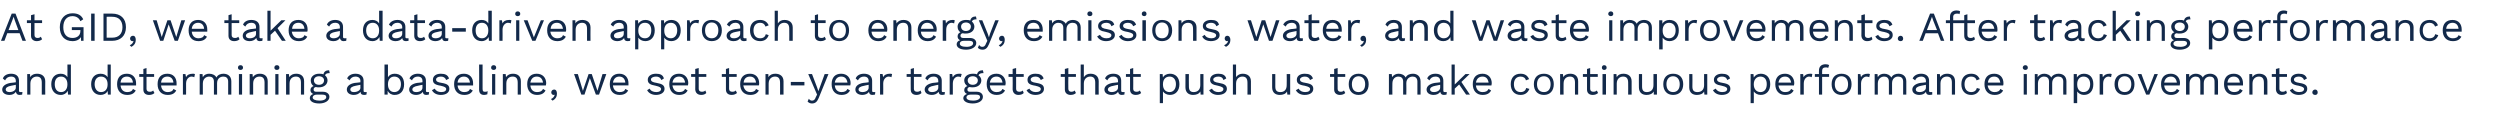 <?xml version="1.0" standalone="no"?><!DOCTYPE svg PUBLIC "-//W3C//DTD SVG 1.1//EN" "http://www.w3.org/Graphics/SVG/1.1/DTD/svg11.dtd"><svg xmlns="http://www.w3.org/2000/svg" version="1.1" width="790px" height="38.1px" viewBox="0 -3 790 38.1" style="top:-3px"><desc>At GID, we take a data driven approach to energy, emissions, water, and waste improvements. After tracking performanc...</desc><defs/><g id="Polygon28835"><path d="m7.1 26.1c0 0-.1.8-.1.8c-.2 0-.5.1-.8.1c-.6 0-1-.2-1.2-1c-.4.7-1.2 1-2 1c-1.3 0-2.3-.6-2.3-1.7c0-1 .9-1.8 2.6-2.1c-.02.04 1.7-.2 1.7-.2c0 0 .01-.41 0-.4c0-.9-.5-1.4-1.5-1.4c-.9 0-1.5.4-1.9 1.2c0 0-.7-.6-.7-.6c.3-.9 1.3-1.5 2.6-1.5c1.5 0 2.5.7 2.5 2.2c0 0 0 3.2 0 3.2c0 .3.2.4.5.4c.2 0 .4 0 .6 0zm-2.1-1.4c.01 0 0-.9 0-.9c0 0-1.45.27-1.5.3c-1.1.2-1.7.6-1.7 1.2c0 .5.5.8 1.2.8c1 0 2-.5 2-1.4zm9.3-2c-.04.02 0 4.2 0 4.2l-1.1 0c0 0 .02-3.82 0-3.8c0-1.5-.7-1.9-1.6-1.9c-.9 0-2 .6-2 2.2c.01.02 0 3.5 0 3.5l-1 0l0-6.5l.9 0c0 0 .04.99 0 1c.5-.8 1.3-1.1 2.2-1.1c1.4 0 2.6.7 2.6 2.4zm8.1-5.3l0 9.5l-.9 0c0 0-.09-1.15-.1-1.2c-.4.8-1.2 1.3-2.2 1.3c-1.8 0-3-1.3-3-3.4c0-2.1 1.2-3.3 3-3.3c1 0 1.7.4 2.1 1.1c.05-.01 0-4 0-4l1.1 0zm-1.1 6.3c0 0 0-.1 0-.1c0-1.5-.8-2.4-2-2.4c-1.3 0-2 .9-2 2.4c0 1.5.7 2.5 2 2.5c1.2 0 2-.9 2-2.4zm13.7-6.3l0 9.5l-.9 0c0 0-.07-1.15-.1-1.2c-.3.8-1.2 1.3-2.2 1.3c-1.8 0-3-1.3-3-3.4c0-2.1 1.2-3.3 3-3.3c1 0 1.8.4 2.2 1.1c-.03-.01 0-4 0-4l1 0zm-1 6.3c0 0 0-.1 0-.1c0-1.5-.8-2.4-2.1-2.4c-1.2 0-2 .9-2 2.4c0 1.5.8 2.5 2 2.5c1.3 0 2.1-.9 2.1-2.4zm9 .3c0 0-4.9 0-4.9 0c.1 1.3.9 2.1 2.1 2.1c.9 0 1.6-.3 1.8-1c0 0 .9.5.9.5c-.5.9-1.3 1.4-2.7 1.4c-2 0-3.2-1.3-3.2-3.4c0-2.1 1.1-3.3 3.1-3.3c1.9 0 2.9 1.3 2.9 3c0 .3 0 .5 0 .7zm-4.9-.9c0 0 3.9 0 3.9 0c-.1-1.2-.8-1.9-1.9-1.9c-1.2 0-1.9.7-2 1.9zm10.7 3.3c-.4.4-1 .6-1.7.6c-1 0-1.8-.5-1.8-1.7c-.02-.03 0-4 0-4l-1.3 0l0-.9l1.3 0l0-1.6l1-.3l0 1.9l2.4 0l0 .9l-2.4 0c0 0 .02 3.79 0 3.8c0 .6.4.9 1 .9c.5 0 .8-.1 1.1-.4c0 0 .4.8.4.8zm7-2.4c0 0-4.9 0-4.9 0c.1 1.3.9 2.1 2.1 2.1c.9 0 1.6-.3 1.8-1c0 0 .9.5.9.5c-.5.9-1.3 1.4-2.7 1.4c-2 0-3.2-1.3-3.2-3.4c0-2.1 1.1-3.3 3.1-3.3c1.9 0 2.9 1.3 2.9 3c0 .3 0 .5 0 .7zm-4.9-.9c0 0 3.9 0 3.9 0c-.1-1.2-.8-1.9-1.9-1.9c-1.2 0-1.9.7-2 1.9zm10.7-2.7c0 0-.2 1-.2 1c-.2-.1-.5-.2-.9-.2c-.7 0-1.7.7-1.7 2.2c.02-.03 0 3.5 0 3.5l-1 0l0-6.5l.8 0c0 0 .17 1.05.2 1c.3-.7 1-1.1 2.1-1.1c.2 0 .5 0 .7.1zm11.5 2.3c.02.02 0 4.2 0 4.2l-1 0c0 0-.02-4.08 0-4.1c0-1.2-.7-1.6-1.5-1.6c-1.1 0-2 .7-2 2.1c.03.02 0 3.6 0 3.6l-1 0c0 0-.01-4.08 0-4.1c0-1.2-.7-1.6-1.5-1.6c-.9 0-2 .6-2 2.2c.03.01 0 3.5 0 3.5l-1 0l0-6.5l.9 0c0 0 .06.99.1 1c.4-.8 1.2-1.1 2-1.1c1 0 1.9.4 2.3 1.2c.4-.9 1.4-1.2 2.2-1.2c1.3 0 2.5.7 2.5 2.4zm2.1-4.3c0-.5.3-.8.8-.8c.5 0 .8.3.8.8c0 .4-.3.7-.8.7c-.5 0-.8-.3-.8-.7zm1.3 8.5l-1 0l0-6.5l1 0l0 6.5zm8.1-4.2c.03.02 0 4.2 0 4.2l-1 0c0 0-.01-3.82 0-3.8c0-1.5-.7-1.9-1.6-1.9c-1 0-2 .6-2 2.2c-.03.02 0 3.5 0 3.5l-1.1 0l0-6.5l.9 0c0 0 .11.99.1 1c.5-.8 1.3-1.1 2.2-1.1c1.4 0 2.5.7 2.5 2.4zm2.1-4.3c0-.5.3-.8.8-.8c.5 0 .8.3.8.8c0 .4-.3.7-.8.7c-.5 0-.8-.3-.8-.7zm1.3 8.5l-1 0l0-6.5l1 0l0 6.5zm8.1-4.2c.03.02 0 4.2 0 4.2l-1 0c0 0-.01-3.82 0-3.8c0-1.5-.7-1.9-1.6-1.9c-1 0-2 .6-2 2.2c-.02.02 0 3.5 0 3.5l-1.1 0l0-6.5l.9 0c0 0 .11.99.1 1c.5-.8 1.3-1.1 2.2-1.1c1.4 0 2.5.7 2.5 2.4zm8 4.9c0 1.3-1.5 2.1-3.2 2.1c-2.1 0-3-.8-3-1.7c0-.6.4-1.1 1.1-1.3c-.5-.2-.9-.6-.9-1.2c0-.7.4-1.1 1-1.3c-.6-.4-.9-1-.9-1.8c0-1.2 1.1-2.1 2.6-2.1c.5 0 1 0 1.4.2c.2-.9.8-1.3 1.8-1.3c0 0 .2.9.2.9c-.9 0-1.3.2-1.5.7c.5.4.8 1 .8 1.6c0 1.3-1.1 2.2-2.7 2.2c-.4 0-.7 0-1-.1c-.5.1-.7.4-.7.8c0 .5.3.7.9.7c0 0 2.1 0 2.1 0c1.2 0 2 .7 2 1.6zm-4.9-5.2c0 .9.7 1.4 1.6 1.4c.9 0 1.6-.5 1.6-1.4c0-.8-.7-1.3-1.6-1.3c-.9 0-1.6.5-1.6 1.3zm3.9 5.3c0-.5-.3-.8-1.3-.8c0 0-1.7 0-1.7 0c-.8 0-1.3.4-1.3.9c0 .6.8 1 2.2 1c1.4 0 2.1-.5 2.1-1.1zm12.8-1.6c0 0-.1.8-.1.8c-.1 0-.4.1-.7.1c-.7 0-1.1-.2-1.2-1c-.4.7-1.3 1-2.1 1c-1.2 0-2.2-.6-2.2-1.7c0-1 .8-1.8 2.5-2.1c.02.04 1.8-.2 1.8-.2c0 0-.05-.41 0-.4c0-.9-.6-1.4-1.6-1.4c-.8 0-1.5.4-1.8 1.2c0 0-.8-.6-.8-.6c.3-.9 1.4-1.5 2.6-1.5c1.5 0 2.6.7 2.6 2.2c0 0 0 3.2 0 3.2c0 .3.1.4.5.4c.2 0 .3 0 .5 0zm-2-1.4c-.05 0 0-.9 0-.9c0 0-1.5.27-1.5.3c-1.1.2-1.7.6-1.7 1.2c0 .5.4.8 1.1.8c1.1 0 2.1-.5 2.1-1.4zm13.8-1.1c0 2.1-1.1 3.4-3 3.4c-1 0-1.8-.5-2.2-1.3c.02.05 0 1.2 0 1.2l-1 0l0-9.5l1.1 0c0 0-.01 3.99 0 4c.4-.7 1.2-1.1 2.1-1.1c1.9 0 3 1.2 3 3.3zm-1 0c0-1.5-.8-2.4-2.1-2.4c-1.2 0-2 .9-2 2.4c0 0 0 .1 0 .1c0 1.5.8 2.4 2 2.4c1.3 0 2.1-1 2.1-2.5zm8.9 2.5c0 0-.1.8-.1.8c-.2 0-.4.1-.8.1c-.6 0-1-.2-1.1-1c-.4.7-1.3 1-2.1 1c-1.2 0-2.2-.6-2.2-1.7c0-1 .8-1.8 2.5-2.1c0 .04 1.7-.2 1.7-.2c0 0 .03-.41 0-.4c0-.9-.5-1.4-1.5-1.4c-.8 0-1.5.4-1.8 1.2c0 0-.8-.6-.8-.6c.3-.9 1.4-1.5 2.6-1.5c1.5 0 2.6.7 2.6 2.2c0 0 0 3.2 0 3.2c0 .3.1.4.5.4c.1 0 .3 0 .5 0zm-2.1-1.4c.03 0 0-.9 0-.9c0 0-1.42.27-1.4.3c-1.2.2-1.8.6-1.8 1.2c0 .5.5.8 1.2.8c1.1 0 2-.5 2-1.4zm3 .8c0 0 .9-.5.9-.5c.3.7 1.1 1.1 2 1.1c1.1 0 1.6-.4 1.6-1c0-.4-.4-.7-1.7-1c-1.9-.3-2.5-.8-2.5-1.9c0-1.1.9-1.9 2.5-1.9c1.4 0 2.2.4 2.6 1.5c0 0-.9.5-.9.5c-.3-.8-.9-1.1-1.7-1.1c-.9 0-1.5.4-1.5.9c0 .6.4.9 1.8 1.1c1.8.3 2.4.8 2.4 1.9c0 1.1-1 1.9-2.7 1.9c-1.2 0-2.3-.5-2.8-1.5zm13-1.5c0 0-4.9 0-4.9 0c.1 1.3.9 2.1 2.1 2.1c.9 0 1.6-.3 1.8-1c0 0 .9.5.9.5c-.5.9-1.3 1.4-2.7 1.4c-2 0-3.2-1.3-3.2-3.4c0-2.1 1.1-3.3 3.1-3.3c1.9 0 2.9 1.3 2.9 3c0 .3 0 .5 0 .7zm-4.9-.9c0 0 3.9 0 3.9 0c-.1-1.2-.8-1.9-1.9-1.9c-1.1 0-1.9.7-2 1.9zm7.9 2c0 .7.2.9.7.9c.3 0 .6 0 .9-.2c0 0-.1 1-.1 1c-.3.1-.7.2-1 .2c-1 0-1.6-.5-1.6-1.7c.05-.03 0-7.9 0-7.9l1.1 0c0 0-.01 7.74 0 7.7zm2.7-6.7c0-.5.3-.8.8-.8c.5 0 .8.3.8.8c0 .4-.3.7-.8.7c-.5 0-.8-.3-.8-.7zm1.3 8.5l-1 0l0-6.5l1 0l0 6.5zm8.1-4.2c.03.02 0 4.2 0 4.2l-1 0c0 0-.01-3.82 0-3.8c0-1.5-.7-1.9-1.6-1.9c-1 0-2 .6-2 2.2c-.03.02 0 3.5 0 3.5l-1.1 0l0-6.5l.9 0c0 0 .11.99.1 1c.5-.8 1.3-1.1 2.2-1.1c1.4 0 2.5.7 2.5 2.4zm7.9 1.3c0 0-4.9 0-4.9 0c.1 1.3.9 2.1 2.1 2.1c1 0 1.6-.3 1.9-1c0 0 .8.5.8.5c-.5.9-1.3 1.4-2.7 1.4c-1.9 0-3.1-1.3-3.1-3.4c0-2.1 1.1-3.3 3-3.3c1.9 0 3 1.3 3 3c0 .3-.1.5-.1.7zm-4.9-.9c0 0 4 0 4 0c-.2-1.2-.8-1.9-2-1.9c-1.1 0-1.8.7-2 1.9zm8.4 3.5c0 .9-.4 1.7-1.4 2.2c0 0-.5-.5-.5-.5c.7-.3 1.1-.8 1.2-1.4c0 0 0 0 0 0c-.1.1-.2.1-.4.1c-.3 0-.7-.3-.7-.8c0-.5.4-.9.9-.9c.6 0 .9.5.9 1.3zm15.6-6.2l-2.3 6.5l-1 0l-1.9-5.2l-1.7 5.2l-1 0l-2.3-6.5l1.2 0l1.6 5.3l1.8-5.3l1 0l1.8 5.3l1.6-5.3l1.2 0zm7 3.6c0 0-4.9 0-4.9 0c.1 1.3.9 2.1 2.1 2.1c1 0 1.6-.3 1.8-1c0 0 .9.5.9.5c-.5.9-1.3 1.4-2.7 1.4c-2 0-3.1-1.3-3.1-3.4c0-2.1 1.1-3.3 3-3.3c1.9 0 2.9 1.3 2.9 3c0 .3 0 .5 0 .7zm-4.9-.9c0 0 3.9 0 3.9 0c-.1-1.2-.8-1.9-1.9-1.9c-1.1 0-1.8.7-2 1.9zm10.8 2.4c0 0 .8-.5.8-.5c.3.7 1.1 1.1 2.1 1.1c1 0 1.5-.4 1.5-1c0-.4-.4-.7-1.7-1c-1.8-.3-2.5-.8-2.5-1.9c0-1.1 1-1.9 2.6-1.9c1.4 0 2.2.4 2.5 1.5c0 0-.8.5-.8.5c-.3-.8-.9-1.1-1.7-1.1c-.9 0-1.6.4-1.6.9c0 .6.5.9 1.8 1.1c1.8.3 2.5.8 2.5 1.9c0 1.1-1.1 1.9-2.7 1.9c-1.2 0-2.3-.5-2.8-1.5zm12.9-1.5c0 0-4.9 0-4.9 0c.2 1.3.9 2.1 2.1 2.1c1 0 1.6-.3 1.9-1c0 0 .8.5.8.5c-.5.9-1.3 1.4-2.7 1.4c-1.9 0-3.1-1.3-3.1-3.4c0-2.1 1.1-3.3 3.1-3.3c1.8 0 2.9 1.3 2.9 3c0 .3-.1.5-.1.7zm-4.9-.9c0 0 4 0 4 0c-.2-1.2-.8-1.9-1.9-1.9c-1.2 0-1.9.7-2.1 1.9zm10.7 3.3c-.4.4-.9.6-1.6.6c-1 0-1.8-.5-1.9-1.7c.05-.03 0-4 0-4l-1.3 0l0-.9l1.3 0l0-1.6l1.1-.3l0 1.9l2.4 0l0 .9l-2.4 0c0 0-.01 3.79 0 3.8c0 .6.4.9 1 .9c.4 0 .8-.1 1.1-.4c0 0 .3.8.3.8zm9.7 0c-.5.4-1 .6-1.7.6c-1 0-1.8-.5-1.8-1.7c-.03-.03 0-4 0-4l-1.3 0l0-.9l1.3 0l0-1.6l1-.3l0 1.9l2.4 0l0 .9l-2.4 0c0 0 .01 3.79 0 3.8c0 .6.4.9 1 .9c.5 0 .8-.1 1.1-.4c0 0 .4.8.4.8zm6.9-2.4c0 0-4.9 0-4.9 0c.2 1.3 1 2.1 2.2 2.1c.9 0 1.6-.3 1.8-1c0 0 .9.5.9.5c-.5.9-1.3 1.4-2.7 1.4c-2 0-3.2-1.3-3.2-3.4c0-2.1 1.1-3.3 3.1-3.3c1.9 0 2.9 1.3 2.9 3c0 .3 0 .5-.1.7zm-4.8-.9c0 0 3.9 0 3.9 0c-.1-1.2-.8-1.9-1.9-1.9c-1.2 0-1.9.7-2 1.9zm12.6-.4c-.03.02 0 4.2 0 4.2l-1.1 0c0 0 .03-3.82 0-3.8c0-1.5-.7-1.9-1.6-1.9c-.9 0-2 .6-2 2.2c.01.02 0 3.5 0 3.5l-1 0l0-6.5l.9 0c0 0 .05.99 0 1c.5-.8 1.3-1.1 2.2-1.1c1.4 0 2.6.7 2.6 2.4zm6.6 1.3l-4.3 0l0-1.1l4.3 0l0 1.1zm4.5 4c-.5 1.2-1.1 1.7-2.1 1.7c-.6 0-1-.2-1.4-.6c0 0 .4-.9.4-.9c.3.5.7.6 1 .6c.5 0 .9-.2 1.2-1.1c.01.01.4-.8.4-.8l-2.8-6.5l1.2 0l1.6 4.2l.4 1.2l.5-1.3l1.5-4.1l1.2 0c0 0-3.1 7.57-3.1 7.6zm10-4c0 0-4.9 0-4.9 0c.1 1.3.9 2.1 2.1 2.1c1 0 1.6-.3 1.9-1c0 0 .8.5.8.5c-.5.9-1.3 1.4-2.7 1.4c-1.9 0-3.1-1.3-3.1-3.4c0-2.1 1.1-3.3 3-3.3c1.9 0 3 1.3 3 3c0 .3-.1.5-.1.7zm-4.9-.9c0 0 4 0 4 0c-.2-1.2-.8-1.9-2-1.9c-1.1 0-1.8.7-2 1.9zm12.8 3c0 0-.1.8-.1.8c-.2 0-.4.1-.8.1c-.6 0-1-.2-1.1-1c-.4.7-1.3 1-2.1 1c-1.2 0-2.2-.6-2.2-1.7c0-1 .8-1.8 2.5-2.1c0 .04 1.7-.2 1.7-.2c0 0 .03-.41 0-.4c0-.9-.5-1.4-1.5-1.4c-.8 0-1.5.4-1.9 1.2c0 0-.7-.6-.7-.6c.3-.9 1.3-1.5 2.6-1.5c1.5 0 2.6.7 2.6 2.2c0 0 0 3.2 0 3.2c0 .3.1.4.5.4c.1 0 .3 0 .5 0zm-2.1-1.4c.03 0 0-.9 0-.9c0 0-1.43.27-1.4.3c-1.2.2-1.8.6-1.8 1.2c0 .5.5.8 1.2.8c1.1 0 2-.5 2-1.4zm7.4-4.3c0 0-.2 1-.2 1c-.2-.1-.5-.2-.9-.2c-.7 0-1.7.7-1.7 2.2c.03-.03 0 3.5 0 3.5l-1 0l0-6.5l.8 0c0 0 .18 1.05.2 1c.3-.7 1-1.1 2.1-1.1c.2 0 .5 0 .7.1zm9.3 6c-.4.4-.9.6-1.6.6c-1 0-1.8-.5-1.8-1.7c-.04-.03 0-4 0-4l-1.3 0l0-.9l1.3 0l0-1.6l1-.3l0 1.9l2.4 0l0 .9l-2.4 0c0 0 0 3.79 0 3.8c0 .6.4.9 1 .9c.4 0 .8-.1 1.1-.4c0 0 .3.8.3.8zm7.4-.3c0 0-.1.8-.1.8c-.2 0-.5.1-.8.1c-.6 0-1-.2-1.1-1c-.5.7-1.3 1-2.1 1c-1.3 0-2.3-.6-2.3-1.7c0-1 .9-1.8 2.6-2.1c-.02.04 1.7-.2 1.7-.2c0 0 .01-.41 0-.4c0-.9-.5-1.4-1.5-1.4c-.9 0-1.5.4-1.9 1.2c0 0-.7-.6-.7-.6c.3-.9 1.3-1.5 2.6-1.5c1.5 0 2.6.7 2.6 2.2c0 0 0 3.2 0 3.2c0 .3.1.4.4.4c.2 0 .4 0 .6 0zm-2.1-1.4c.01 0 0-.9 0-.9c0 0-1.44.27-1.4.3c-1.2.2-1.8.6-1.8 1.2c0 .5.5.8 1.2.8c1.1 0 2-.5 2-1.4zm7.4-4.3c0 0-.3 1-.3 1c-.1-.1-.4-.2-.8-.2c-.8 0-1.7.7-1.7 2.2c.01-.03 0 3.5 0 3.5l-1 0l0-6.5l.8 0c0 0 .16 1.05.2 1c.3-.7 1-1.1 2-1.1c.3 0 .6 0 .8.1zm6.7 7.2c0 1.3-1.4 2.1-3.2 2.1c-2 0-3-.8-3-1.7c0-.6.5-1.1 1.2-1.3c-.5-.2-.9-.6-.9-1.2c0-.7.4-1.1 1-1.3c-.6-.4-1-1-1-1.8c0-1.2 1.1-2.1 2.7-2.1c.5 0 .9 0 1.3.2c.3-.9.9-1.3 1.9-1.3c0 0 .2.9.2.9c-.9 0-1.4.2-1.6.7c.6.4.9 1 .9 1.6c0 1.3-1.1 2.2-2.7 2.2c-.4 0-.7 0-1-.1c-.5.1-.7.4-.7.8c0 .5.3.7.8.7c0 0 2.2 0 2.2 0c1.2 0 1.9.7 1.9 1.6zm-4.8-5.2c0 .9.7 1.4 1.6 1.4c.9 0 1.6-.5 1.6-1.4c0-.8-.7-1.3-1.6-1.3c-.9 0-1.6.5-1.6 1.3zm3.9 5.3c0-.5-.3-.8-1.3-.8c0 0-1.7 0-1.7 0c-.9 0-1.3.4-1.3.9c0 .6.7 1 2.1 1c1.4 0 2.2-.5 2.2-1.1zm8-3.7c0 0-4.9 0-4.9 0c.1 1.3.9 2.1 2.1 2.1c1 0 1.6-.3 1.9-1c0 0 .8.5.8.5c-.5.9-1.3 1.4-2.7 1.4c-1.9 0-3.1-1.3-3.1-3.4c0-2.1 1.1-3.3 3.1-3.3c1.8 0 2.9 1.3 2.9 3c0 .3-.1.5-.1.7zm-4.9-.9c0 0 4 0 4 0c-.2-1.2-.8-1.9-1.9-1.9c-1.2 0-1.9.7-2.1 1.9zm10.7 3.3c-.4.4-.9.6-1.7.6c-.9 0-1.7-.5-1.8-1.7c.04-.03 0-4 0-4l-1.3 0l0-.9l1.3 0l0-1.6l1.1-.3l0 1.9l2.4 0l0 .9l-2.4 0c0 0-.02 3.79 0 3.8c0 .6.4.9 1 .9c.4 0 .8-.1 1.1-.4c0 0 .3.8.3.8zm.9-.9c0 0 .9-.5.9-.5c.3.7 1.1 1.1 2 1.1c1.1 0 1.6-.4 1.6-1c0-.4-.4-.7-1.7-1c-1.9-.3-2.5-.8-2.5-1.9c0-1.1.9-1.9 2.5-1.9c1.4 0 2.2.4 2.6 1.5c0 0-.9.5-.9.5c-.3-.8-.9-1.1-1.7-1.1c-.9 0-1.5.4-1.5.9c0 .6.4.9 1.8 1.1c1.8.3 2.4.8 2.4 1.9c0 1.1-1 1.9-2.7 1.9c-1.2 0-2.3-.5-2.8-1.5zm15.6.9c-.4.4-1 .6-1.7.6c-.9 0-1.8-.5-1.8-1.7c.01-.03 0-4 0-4l-1.3 0l0-.9l1.3 0l0-1.6l1.1-.3l0 1.9l2.4 0l0 .9l-2.4 0c0 0-.05 3.79 0 3.8c0 .6.4.9.9.9c.5 0 .8-.1 1.1-.4c0 0 .4.8.4.8zm7.2-3.7c-.04.02 0 4.2 0 4.2l-1.1 0c0 0 .02-3.82 0-3.8c0-1.5-.7-1.9-1.6-1.9c-.9 0-2 .6-2 2.2c.01.03 0 3.5 0 3.5l-1 0l0-9.5l1 0c0 0 .01 3.95 0 4c.5-.8 1.2-1.1 2.1-1.1c1.4 0 2.6.7 2.6 2.4zm8.2 3.4c0 0-.1.8-.1.8c-.2 0-.5.1-.8.1c-.6 0-1-.2-1.2-1c-.4.7-1.2 1-2 1c-1.3 0-2.3-.6-2.3-1.7c0-1 .9-1.8 2.6-2.1c-.02.04 1.7-.2 1.7-.2c0 0 .01-.41 0-.4c0-.9-.5-1.4-1.5-1.4c-.9 0-1.5.4-1.9 1.2c0 0-.7-.6-.7-.6c.3-.9 1.3-1.5 2.6-1.5c1.5 0 2.5.7 2.5 2.2c0 0 0 3.2 0 3.2c0 .3.2.4.5.4c.2 0 .4 0 .6 0zm-2.1-1.4c.01 0 0-.9 0-.9c0 0-1.45.27-1.4.3c-1.2.2-1.8.6-1.8 1.2c0 .5.5.8 1.2.8c1 0 2-.5 2-1.4zm7.3 1.7c-.4.4-1 .6-1.7.6c-1 0-1.8-.5-1.8-1.7c.01-.03 0-4 0-4l-1.3 0l0-.9l1.3 0l0-1.6l1-.3l0 1.9l2.4 0l0 .9l-2.4 0c0 0 .04 3.79 0 3.8c0 .6.4.9 1 .9c.5 0 .8-.1 1.1-.4c0 0 .4.8.4.8zm12.1-2.8c0 2.1-1.2 3.4-3 3.4c-1 0-1.8-.5-2.2-1.1c.03-.03 0 3.7 0 3.7l-1 0l0-9.2l.9 0c0 0 .06 1.11.1 1.1c.3-.7 1.2-1.2 2.2-1.2c1.8 0 3 1.2 3 3.3zm-1.1 0c0-1.5-.8-2.4-2-2.4c-1.3 0-2.1.9-2.1 2.4c0 0 0 .1 0 .1c0 1.5.8 2.4 2.1 2.4c1.2 0 2-1 2-2.5zm8.7-3.2l0 6.5l-.9 0c0 0-.06-1.01-.1-1c-.4.8-1.3 1.1-2.3 1.1c-1.3 0-2.4-.7-2.4-2.4c.02.03 0-4.2 0-4.2l1.1 0c0 0-.05 3.96 0 4c0 1.3.6 1.7 1.5 1.7c1.1 0 2.1-.6 2.1-2.2c-.03.02 0-3.5 0-3.5l1 0zm1.8 5.1c0 0 .9-.5.9-.5c.3.7 1.1 1.1 2 1.1c1.1 0 1.6-.4 1.6-1c0-.4-.4-.7-1.7-1c-1.8-.3-2.5-.8-2.5-1.9c0-1.1 1-1.9 2.6-1.9c1.3 0 2.2.4 2.5 1.5c0 0-.9.5-.9.5c-.2-.8-.8-1.1-1.6-1.1c-.9 0-1.6.4-1.6.9c0 .6.5.9 1.8 1.1c1.8.3 2.5.8 2.5 1.9c0 1.1-1.1 1.9-2.8 1.9c-1.2 0-2.3-.5-2.8-1.5zm13.2-2.8c-.03.02 0 4.2 0 4.2l-1.1 0c0 0 .03-3.82 0-3.8c0-1.5-.7-1.9-1.6-1.9c-.9 0-2 .6-2 2.2c.02.03 0 3.5 0 3.5l-1 0l0-9.5l1 0c0 0 .02 3.95 0 4c.5-.8 1.3-1.1 2.1-1.1c1.4 0 2.6.7 2.6 2.4zm12.4-2.3l0 6.5l-.9 0c0 0-.09-1.01-.1-1c-.4.8-1.3 1.1-2.3 1.1c-1.3 0-2.4-.7-2.4-2.4c-.01.03 0-4.2 0-4.2l1 0c0 0 .03 3.96 0 4c0 1.3.6 1.7 1.6 1.7c1.1 0 2-.6 2-2.2c.05.02 0-3.5 0-3.5l1.1 0zm1.8 5.1c0 0 .9-.5.9-.5c.3.7 1.1 1.1 2 1.1c1.1 0 1.6-.4 1.6-1c0-.4-.4-.7-1.7-1c-1.9-.3-2.5-.8-2.5-1.9c0-1.1.9-1.9 2.5-1.9c1.4 0 2.2.4 2.6 1.5c0 0-.9.5-.9.5c-.3-.8-.9-1.1-1.7-1.1c-.8 0-1.5.4-1.5.9c0 .6.4.9 1.8 1.1c1.8.3 2.4.8 2.4 1.9c0 1.1-1 1.9-2.7 1.9c-1.2 0-2.3-.5-2.8-1.5zm15.6.9c-.4.4-1 .6-1.7.6c-.9 0-1.8-.5-1.8-1.7c.02-.03 0-4 0-4l-1.3 0l0-.9l1.3 0l0-1.6l1.1-.3l0 1.9l2.4 0l0 .9l-2.4 0c0 0-.04 3.79 0 3.8c0 .6.4.9.9.9c.5 0 .8-.1 1.1-.4c0 0 .4.8.4.8zm7.4-2.8c0 2.1-1.2 3.4-3.2 3.4c-1.9 0-3.1-1.3-3.1-3.4c0-2.1 1.2-3.3 3.1-3.3c2 0 3.2 1.2 3.2 3.3zm-5.3 0c0 1.6.8 2.5 2.1 2.5c1.3 0 2.1-.9 2.1-2.5c0-1.5-.8-2.5-2.1-2.5c-1.3 0-2.1 1-2.1 2.5zm21.7-.9c.05.02 0 4.2 0 4.2l-1 0c0 0 .01-4.08 0-4.1c0-1.2-.7-1.6-1.5-1.6c-1 0-2 .7-2 2.1c.05.02 0 3.6 0 3.6l-1 0c0 0 .01-4.08 0-4.1c0-1.2-.7-1.6-1.5-1.6c-.9 0-1.9.6-1.9 2.2c-.05.01 0 3.5 0 3.5l-1.1 0l0-6.5l.9 0c0 0 .09.99.1 1c.5-.8 1.3-1.1 2.1-1.1c.9 0 1.8.4 2.2 1.2c.4-.9 1.4-1.2 2.3-1.2c1.2 0 2.4.7 2.4 2.4zm8.3 3.4c0 0-.1.8-.1.8c-.2 0-.5.1-.8.1c-.6 0-1-.2-1.2-1c-.4.7-1.2 1-2.1 1c-1.2 0-2.2-.6-2.2-1.7c0-1 .9-1.8 2.6-2.1c-.03.04 1.7-.2 1.7-.2c0 0 0-.41 0-.4c0-.9-.5-1.4-1.5-1.4c-.9 0-1.5.4-1.9 1.2c0 0-.7-.6-.7-.6c.3-.9 1.3-1.5 2.6-1.5c1.5 0 2.5.7 2.5 2.2c0 0 0 3.2 0 3.2c0 .3.2.4.5.4c.2 0 .4 0 .6 0zm-2.1-1.4c0 0 0-.9 0-.9c0 0-1.46.27-1.5.3c-1.1.2-1.7.6-1.7 1.2c0 .5.5.8 1.2.8c1 0 2-.5 2-1.4zm6-1l-1.4 1.3l0 1.9l-1 0l0-9.5l1 0l0 6.3l3.4-3.3l1.3 0l-2.6 2.5l2.7 4l-1.2 0l-2.2-3.2zm10.2.3c0 0-4.9 0-4.9 0c.1 1.3.9 2.1 2.1 2.1c1 0 1.6-.3 1.9-1c0 0 .8.5.8.5c-.5.9-1.3 1.4-2.7 1.4c-1.9 0-3.1-1.3-3.1-3.4c0-2.1 1.1-3.3 3.1-3.3c1.8 0 2.9 1.3 2.9 3c0 .3-.1.5-.1.7zm-4.9-.9c0 0 4 0 4 0c-.2-1.2-.8-1.9-1.9-1.9c-1.2 0-1.9.7-2.1 1.9zm16.8-1.1c0 0-1 .4-1 .4c-.2-.8-.8-1.2-1.7-1.2c-1.3 0-2.1.9-2.1 2.4c0 1.6.8 2.5 2.1 2.5c1 0 1.6-.5 1.8-1.3c0 0 1 .3 1 .3c-.5 1.2-1.4 1.9-2.8 1.9c-1.9 0-3.1-1.3-3.1-3.4c0-2.1 1.2-3.3 3.1-3.3c1.4 0 2.2.6 2.7 1.7zm7.8 1.6c0 2.1-1.2 3.4-3.1 3.4c-2 0-3.2-1.3-3.2-3.4c0-2.1 1.2-3.3 3.2-3.3c1.9 0 3.1 1.2 3.1 3.3zm-5.3 0c0 1.6.8 2.5 2.2 2.5c1.3 0 2.1-.9 2.1-2.5c0-1.5-.8-2.5-2.1-2.5c-1.4 0-2.2 1-2.2 2.5zm13-.9c.01.02 0 4.2 0 4.2l-1 0c0 0-.03-3.82 0-3.8c0-1.5-.7-1.9-1.6-1.9c-1 0-2 .6-2 2.2c-.04.02 0 3.5 0 3.5l-1.1 0l0-6.5l.9 0c0 0 .09.99.1 1c.4-.8 1.3-1.1 2.2-1.1c1.4 0 2.5.7 2.5 2.4zm6.3 3.7c-.5.4-1 .6-1.7.6c-1 0-1.8-.5-1.8-1.7c-.03-.03 0-4 0-4l-1.3 0l0-.9l1.3 0l0-1.6l1-.3l0 1.9l2.4 0l0 .9l-2.4 0c0 0 .01 3.79 0 3.8c0 .6.4.9 1 .9c.4 0 .8-.1 1.1-.4c0 0 .4.8.4.8zm1.2-8c0-.5.3-.8.7-.8c.5 0 .8.3.8.8c0 .4-.3.7-.8.7c-.4 0-.7-.3-.7-.7zm1.3 8.5l-1.1 0l0-6.5l1.1 0l0 6.5zm8.1-4.2c-.03.02 0 4.2 0 4.2l-1.1 0c0 0 .03-3.82 0-3.8c0-1.5-.7-1.9-1.6-1.9c-.9 0-2 .6-2 2.2c.02.02 0 3.5 0 3.5l-1 0l0-6.5l.9 0c0 0 .05.99.1 1c.4-.8 1.2-1.1 2.1-1.1c1.4 0 2.6.7 2.6 2.4zm8-2.3l0 6.5l-1 0c0 0-.02-1.01 0-1c-.5.8-1.3 1.1-2.3 1.1c-1.3 0-2.4-.7-2.4-2.4c-.04.03 0-4.2 0-4.2l1 0c0 0 0 3.96 0 4c0 1.3.6 1.7 1.5 1.7c1.1 0 2.1-.6 2.1-2.2c.01.02 0-3.5 0-3.5l1.1 0zm8.3 3.2c0 2.1-1.2 3.4-3.2 3.4c-1.9 0-3.1-1.3-3.1-3.4c0-2.1 1.2-3.3 3.1-3.3c2 0 3.2 1.2 3.2 3.3zm-5.3 0c0 1.6.8 2.5 2.1 2.5c1.3 0 2.1-.9 2.1-2.5c0-1.5-.8-2.5-2.1-2.5c-1.3 0-2.1 1-2.1 2.5zm12.9-3.2l0 6.5l-.9 0c0 0-.07-1.01-.1-1c-.4.8-1.3 1.1-2.3 1.1c-1.3 0-2.4-.7-2.4-2.4c.01.03 0-4.2 0-4.2l1 0c0 0 .05 3.96 0 4c0 1.3.6 1.7 1.6 1.7c1.1 0 2.1-.6 2.1-2.2c-.03.02 0-3.5 0-3.5l1 0zm1.8 5.1c0 0 .9-.5.9-.5c.3.7 1.1 1.1 2 1.1c1.1 0 1.6-.4 1.6-1c0-.4-.4-.7-1.7-1c-1.8-.3-2.5-.8-2.5-1.9c0-1.1 1-1.9 2.5-1.9c1.4 0 2.3.4 2.6 1.5c0 0-.9.5-.9.5c-.2-.8-.8-1.1-1.7-1.1c-.8 0-1.5.4-1.5.9c0 .6.5.9 1.8 1.1c1.8.3 2.4.8 2.4 1.9c0 1.1-1 1.9-2.7 1.9c-1.2 0-2.3-.5-2.8-1.5zm18.1-1.9c0 2.1-1.2 3.4-3 3.4c-1 0-1.8-.5-2.2-1.1c.05-.03 0 3.7 0 3.7l-1 0l0-9.2l.9 0c0 0 .08 1.11.1 1.1c.4-.7 1.2-1.2 2.2-1.2c1.8 0 3 1.2 3 3.3zm-1.1 0c0-1.5-.7-2.4-2-2.4c-1.2 0-2.1.9-2.1 2.4c0 0 0 .1 0 .1c0 1.5.9 2.4 2.1 2.4c1.3 0 2-1 2-2.5zm8.6.4c0 0-4.9 0-4.9 0c.2 1.3.9 2.1 2.1 2.1c1 0 1.6-.3 1.9-1c0 0 .8.5.8.5c-.5.9-1.3 1.4-2.7 1.4c-1.9 0-3.1-1.3-3.1-3.4c0-2.1 1.1-3.3 3.1-3.3c1.8 0 2.9 1.3 2.9 3c0 .3-.1.5-.1.7zm-4.9-.9c0 0 4 0 4 0c-.2-1.2-.8-1.9-1.9-1.9c-1.2 0-1.9.7-2.1 1.9zm10.7-2.7c0 0-.2 1-.2 1c-.2-.1-.5-.2-.8-.2c-.8 0-1.7.7-1.7 2.2c-.01-.03 0 3.5 0 3.5l-1.1 0l0-6.5l.9 0c0 0 .14 1.05.1 1c.4-.7 1.1-1.1 2.1-1.1c.2 0 .5 0 .7.1zm3.1 0l2.2 0l0 .9l-2.2 0l0 5.6l-1 0l0-5.6l-1.3 0l0-.9l1.3 0c0 0-.04-1.11 0-1.1c0-1.2.7-2 2.1-2c.4 0 .9.1 1.1.3c0 0-.3.9-.3.9c-.2-.2-.4-.2-.7-.2c-.8 0-1.2.3-1.2 1.1c0-.01 0 1 0 1zm9.3 3.2c0 2.1-1.2 3.4-3.2 3.4c-1.9 0-3.1-1.3-3.1-3.4c0-2.1 1.2-3.3 3.1-3.3c2 0 3.2 1.2 3.2 3.3zm-5.3 0c0 1.6.8 2.5 2.1 2.5c1.3 0 2.1-.9 2.1-2.5c0-1.5-.8-2.5-2.1-2.5c-1.3 0-2.1 1-2.1 2.5zm11.1-3.2c0 0-.2 1-.2 1c-.2-.1-.5-.2-.9-.2c-.7 0-1.7.7-1.7 2.2c.02-.03 0 3.5 0 3.5l-1 0l0-6.5l.8 0c0 0 .17 1.05.2 1c.3-.7 1-1.1 2.1-1.1c.2 0 .5 0 .7.1zm11.5 2.3c.02.02 0 4.2 0 4.2l-1 0c0 0-.02-4.08 0-4.1c0-1.2-.7-1.6-1.6-1.6c-1 0-1.9.7-1.9 2.1c.02.02 0 3.6 0 3.6l-1 0c0 0-.01-4.08 0-4.1c0-1.2-.7-1.6-1.5-1.6c-.9 0-2 .6-2 2.2c.03.01 0 3.5 0 3.5l-1 0l0-6.5l.9 0c0 0 .06.99.1 1c.4-.8 1.2-1.1 2-1.1c1 0 1.8.4 2.3 1.2c.4-.9 1.4-1.2 2.2-1.2c1.3 0 2.5.7 2.5 2.4zm8.2 3.4c0 0 0 .8 0 .8c-.2 0-.5.1-.8.1c-.7 0-1.1-.2-1.2-1c-.4.7-1.2 1-2.1 1c-1.2 0-2.2-.6-2.2-1.7c0-1 .9-1.8 2.5-2.1c.04.04 1.8-.2 1.8-.2c0 0-.03-.41 0-.4c0-.9-.6-1.4-1.5-1.4c-.9 0-1.6.4-1.9 1.2c0 0-.8-.6-.8-.6c.4-.9 1.4-1.5 2.7-1.5c1.4 0 2.5.7 2.5 2.2c0 0 0 3.2 0 3.2c0 .3.1.4.5.4c.2 0 .4 0 .5 0zm-2-1.4c-.03 0 0-.9 0-.9c0 0-1.48.27-1.5.3c-1.1.2-1.7.6-1.7 1.2c0 .5.4.8 1.2.8c1 0 2-.5 2-1.4zm9.2-2c.03.02 0 4.2 0 4.2l-1 0c0 0-.01-3.82 0-3.8c0-1.5-.7-1.9-1.6-1.9c-1 0-2 .6-2 2.2c-.03.02 0 3.5 0 3.5l-1.1 0l0-6.5l.9 0c0 0 .11.99.1 1c.5-.8 1.3-1.1 2.2-1.1c1.4 0 2.5.7 2.5 2.4zm7.8-.7c0 0-1 .4-1 .4c-.2-.8-.8-1.2-1.7-1.2c-1.3 0-2.1.9-2.1 2.4c0 1.6.8 2.5 2.1 2.5c1 0 1.6-.5 1.8-1.3c0 0 1 .3 1 .3c-.5 1.2-1.4 1.9-2.8 1.9c-1.9 0-3.1-1.3-3.1-3.4c0-2.1 1.2-3.3 3.1-3.3c1.4 0 2.2.6 2.7 1.7zm7.4 2c0 0-4.9 0-4.9 0c.2 1.3 1 2.1 2.2 2.1c.9 0 1.6-.3 1.8-1c0 0 .9.5.9.5c-.5.9-1.3 1.4-2.7 1.4c-2 0-3.2-1.3-3.2-3.4c0-2.1 1.1-3.3 3.1-3.3c1.9 0 2.9 1.3 2.9 3c0 .3 0 .5-.1.7zm-4.8-.9c0 0 3.9 0 3.9 0c-.2-1.2-.8-1.9-1.9-1.9c-1.2 0-1.9.7-2 1.9zm11-4.7c0-.5.4-.8.8-.8c.5 0 .8.3.8.8c0 .4-.3.7-.8.7c-.4 0-.8-.3-.8-.7zm1.3 8.5l-1 0l0-6.5l1 0l0 6.5zm12.5-4.2c-.01.02 0 4.2 0 4.2l-1 0c0 0-.05-4.08 0-4.1c0-1.2-.7-1.6-1.6-1.6c-1 0-1.9.7-1.9 2.1c-.01.02 0 3.6 0 3.6l-1 0c0 0-.04-4.08 0-4.1c0-1.2-.7-1.6-1.6-1.6c-.8 0-1.9.6-1.9 2.2c0 .01 0 3.5 0 3.5l-1 0l0-6.5l.9 0c0 0 .03.99 0 1c.5-.8 1.3-1.1 2.1-1.1c.9 0 1.8.4 2.2 1.2c.5-.9 1.5-1.2 2.3-1.2c1.3 0 2.5.7 2.5 2.4zm8.5.9c0 2.1-1.1 3.4-3 3.4c-.9 0-1.7-.5-2.1-1.1c-.02-.03 0 3.7 0 3.7l-1.1 0l0-9.2l1 0c0 0 .02 1.11 0 1.1c.4-.7 1.2-1.2 2.2-1.2c1.9 0 3 1.2 3 3.3zm-1 0c0-1.5-.8-2.4-2.1-2.4c-1.2 0-2 .9-2 2.4c0 0 0 .1 0 .1c0 1.5.8 2.4 2 2.4c1.3 0 2.1-1 2.1-2.5zm6.8-3.2c0 0-.2 1-.2 1c-.2-.1-.5-.2-.8-.2c-.8 0-1.7.7-1.7 2.2c-.03-.03 0 3.5 0 3.5l-1.1 0l0-6.5l.9 0c0 0 .12 1.05.1 1c.4-.7 1.1-1.1 2.1-1.1c.2 0 .5 0 .7.1zm7.2 3.2c0 2.1-1.2 3.4-3.1 3.4c-2 0-3.2-1.3-3.2-3.4c0-2.1 1.2-3.3 3.2-3.3c1.9 0 3.1 1.2 3.1 3.3zm-5.2 0c0 1.6.8 2.5 2.1 2.5c1.3 0 2.1-.9 2.1-2.5c0-1.5-.8-2.5-2.1-2.5c-1.3 0-2.1 1-2.1 2.5zm12.6-3.2l-2.7 6.5l-1 0l-2.7-6.5l1.2 0l2 5.4l2.1-5.4l1.1 0zm6.9 3.6c0 0-4.9 0-4.9 0c.1 1.3.9 2.1 2.1 2.1c1 0 1.6-.3 1.9-1c0 0 .8.5.8.5c-.5.9-1.3 1.4-2.7 1.4c-1.9 0-3.1-1.3-3.1-3.4c0-2.1 1.1-3.3 3.1-3.3c1.8 0 2.9 1.3 2.9 3c0 .3-.1.5-.1.7zm-4.9-.9c0 0 4 0 4 0c-.2-1.2-.8-1.9-1.9-1.9c-1.2 0-1.9.7-2.1 1.9zm17-.4c-.02.02 0 4.2 0 4.2l-1.1 0c0 0 .04-4.08 0-4.1c0-1.2-.6-1.6-1.5-1.6c-1 0-1.9.7-1.9 2.1c-.01.02 0 3.6 0 3.6l-1.1 0c0 0 .05-4.08 0-4.1c0-1.2-.6-1.6-1.5-1.6c-.8 0-1.9.6-1.9 2.2c-.01.01 0 3.5 0 3.5l-1.1 0l0-6.5l1 0c0 0 .02.99 0 1c.5-.8 1.3-1.1 2.1-1.1c.9 0 1.8.4 2.2 1.2c.4-.9 1.5-1.2 2.3-1.2c1.2 0 2.5.7 2.5 2.4zm7.9 1.3c0 0-4.9 0-4.9 0c.1 1.3.9 2.1 2.1 2.1c.9 0 1.6-.3 1.8-1c0 0 .9.5.9.5c-.5.9-1.3 1.4-2.7 1.4c-2 0-3.2-1.3-3.2-3.4c0-2.1 1.1-3.3 3.1-3.3c1.9 0 2.9 1.3 2.9 3c0 .3 0 .5 0 .7zm-4.9-.9c0 0 3.9 0 3.9 0c-.1-1.2-.8-1.9-1.9-1.9c-1.2 0-1.9.7-2 1.9zm12.6-.4c-.02.02 0 4.2 0 4.2l-1.1 0c0 0 .04-3.82 0-3.8c0-1.5-.7-1.9-1.6-1.9c-.9 0-2 .6-2 2.2c.03.02 0 3.5 0 3.5l-1 0l0-6.5l.9 0c0 0 .06.99.1 1c.4-.8 1.3-1.1 2.1-1.1c1.4 0 2.6.7 2.6 2.4zm6.2 3.7c-.4.4-.9.6-1.7.6c-.9 0-1.7-.5-1.8-1.7c.04-.03 0-4 0-4l-1.3 0l0-.9l1.3 0l0-1.6l1.1-.3l0 1.9l2.4 0l0 .9l-2.4 0c0 0-.02 3.79 0 3.8c0 .6.4.9 1 .9c.4 0 .8-.1 1.1-.4c0 0 .3.8.3.8zm.9-.9c0 0 .9-.5.9-.5c.3.7 1.1 1.1 2 1.1c1.1 0 1.6-.4 1.6-1c0-.4-.4-.7-1.7-1c-1.9-.3-2.5-.8-2.5-1.9c0-1.1.9-1.9 2.5-1.9c1.4 0 2.2.4 2.6 1.5c0 0-.9.5-.9.5c-.3-.8-.9-1.1-1.7-1.1c-.9 0-1.5.4-1.5.9c0 .6.4.9 1.7 1.1c1.9.3 2.5.8 2.5 1.9c0 1.1-1 1.9-2.7 1.9c-1.2 0-2.3-.5-2.8-1.5zm8.8.7c0 .5-.3.8-.8.8c-.5 0-.9-.3-.9-.8c0-.5.4-.9.9-.9c.5 0 .8.4.8.9z" stroke="none" fill="#12294a"/></g><g id="Polygon28834"><path d="m6.2 7.5l-3.9 0l-.9 2.4l-1.1 0l3.4-8.6l1.2 0l3.3 8.6l-1.1 0l-.9-2.4zm-.4-1l-1.1-3l-.4-1.2l0 0l-.4 1.1l-1.2 3.1l3.1 0zm7.5 2.9c-.4.4-1 .6-1.7.6c-.9 0-1.8-.5-1.8-1.7c.03-.03 0-4 0-4l-1.3 0l0-.9l1.3 0l0-1.6l1.1-.3l0 1.9l2.4 0l0 .9l-2.4 0c0 0-.03 3.79 0 3.8c0 .6.4.9.9.9c.5 0 .8-.1 1.1-.4c0 0 .4.8.4.8zm13.1-3.8l0 4.3l-.8 0c0 0-.03-1.18 0-1.2c-.5.8-1.4 1.3-2.7 1.3c-2.5 0-4-1.7-4-4.4c0-2.7 1.6-4.4 4-4.4c1.7 0 2.8.6 3.4 1.9c0 0-.9.6-.9.6c-.4-1-1.3-1.6-2.5-1.6c-1.8 0-2.9 1.3-2.9 3.5c0 2.1 1 3.4 2.9 3.4c1.4 0 2.5-.7 2.5-2.2c.04.02 0-.3 0-.3l-2.7 0l0-.9l3.7 0zm3.5 4.3l-1.1 0l0-8.6l1.1 0l0 8.6zm9.9-4.3c0 2.7-1.7 4.3-4.4 4.3c.04-.02-2.7 0-2.7 0l0-8.6c0 0 2.74 0 2.7 0c2.7 0 4.4 1.5 4.4 4.3zm-1.1 0c0-2.1-1.2-3.3-3.2-3.3c.04-.03-1.8 0-1.8 0l0 6.6c0 0 1.84.01 1.8 0c2 0 3.2-1.2 3.2-3.3zm4.2 4c0 .9-.4 1.7-1.4 2.2c0 0-.5-.5-.5-.5c.7-.3 1.1-.8 1.2-1.4c0 0 0 0 0 0c-.1.1-.2.1-.4.1c-.3 0-.7-.3-.7-.8c0-.5.4-.9.9-.9c.6 0 .9.5.9 1.3zm15.6-6.2l-2.3 6.5l-1 0l-1.9-5.2l-1.7 5.2l-1 0l-2.3-6.5l1.2 0l1.6 5.3l1.8-5.3l1 0l1.8 5.3l1.6-5.3l1.2 0zm7 3.6c0 0-4.9 0-4.9 0c.1 1.3.9 2.1 2.1 2.1c.9 0 1.6-.3 1.8-1c0 0 .9.5.9.5c-.5.9-1.3 1.4-2.7 1.4c-2 0-3.1-1.3-3.1-3.4c0-2.1 1.1-3.3 3-3.3c1.9 0 2.9 1.3 2.9 3c0 .3 0 .5 0 .7zm-4.9-.9c0 0 3.9 0 3.9 0c-.1-1.2-.8-1.9-1.9-1.9c-1.1 0-1.9.7-2 1.9zm15.1 3.3c-.4.4-1 .6-1.7.6c-1 0-1.8-.5-1.8-1.7c-.02-.03 0-4 0-4l-1.3 0l0-.9l1.3 0l0-1.6l1-.3l0 1.9l2.4 0l0 .9l-2.4 0c0 0 .01 3.79 0 3.8c0 .6.4.9 1 .9c.5 0 .8-.1 1.1-.4c0 0 .4.8.4.8zm7.3-.3c0 0-.1.8-.1.8c-.2 0-.4.1-.8.1c-.6 0-1-.2-1.1-1c-.5.7-1.3 1-2.1 1c-1.3 0-2.2-.6-2.2-1.7c0-1 .8-1.8 2.5-2.1c0 .04 1.7-.2 1.7-.2c0 0 .02-.41 0-.4c0-.9-.5-1.4-1.5-1.4c-.9 0-1.5.4-1.9 1.2c0 0-.7-.6-.7-.6c.3-.9 1.3-1.5 2.6-1.5c1.5 0 2.6.7 2.6 2.2c0 0 0 3.2 0 3.2c0 .3.1.4.5.4c.1 0 .3 0 .5 0zm-2.1-1.4c.02 0 0-.9 0-.9c0 0-1.43.27-1.4.3c-1.2.2-1.8.6-1.8 1.2c0 .5.5.8 1.2.8c1.1 0 2-.5 2-1.4zm6-1l-1.4 1.3l0 1.9l-1 0l0-9.5l1 0l0 6.3l3.4-3.3l1.3 0l-2.5 2.5l2.6 4l-1.2 0l-2.2-3.2zm10.2.3c0 0-4.9 0-4.9 0c.2 1.3 1 2.1 2.2 2.1c.9 0 1.6-.3 1.8-1c0 0 .9.5.9.5c-.5.9-1.3 1.4-2.7 1.4c-2 0-3.2-1.3-3.2-3.4c0-2.1 1.1-3.3 3.1-3.3c1.9 0 2.9 1.3 2.9 3c0 .3 0 .5-.1.7zm-4.8-.9c0 0 3.9 0 3.9 0c-.1-1.2-.8-1.9-1.9-1.9c-1.2 0-1.9.7-2 1.9zm17.2 3c0 0-.1.8-.1.8c-.2 0-.5.1-.8.1c-.6 0-1-.2-1.2-1c-.4.7-1.2 1-2 1c-1.3 0-2.3-.6-2.3-1.7c0-1 .9-1.8 2.6-2.1c-.02.04 1.7-.2 1.7-.2c0 0 .01-.41 0-.4c0-.9-.5-1.4-1.5-1.4c-.9 0-1.5.4-1.9 1.2c0 0-.7-.6-.7-.6c.3-.9 1.3-1.5 2.6-1.5c1.5 0 2.5.7 2.5 2.2c0 0 0 3.2 0 3.2c0 .3.2.4.5.4c.2 0 .4 0 .6 0zm-2.1-1.4c.01 0 0-.9 0-.9c0 0-1.45.27-1.5.3c-1.1.2-1.7.6-1.7 1.2c0 .5.5.8 1.2.8c1 0 2-.5 2-1.4zm13.5-7.3l0 9.5l-.9 0c0 0-.1-1.15-.1-1.2c-.4.8-1.2 1.3-2.2 1.3c-1.8 0-3-1.3-3-3.4c0-2.1 1.2-3.3 3-3.3c.9 0 1.7.4 2.1 1.1c.03-.01 0-4 0-4l1.1 0zm-1.1 6.3c0 0 0-.1 0-.1c0-1.5-.8-2.4-2-2.4c-1.3 0-2.1.9-2.1 2.4c0 1.5.8 2.5 2.1 2.5c1.2 0 2-.9 2-2.4zm9.3 2.4c0 0 0 .8 0 .8c-.2 0-.5.1-.8.1c-.6 0-1.1-.2-1.2-1c-.4.7-1.2 1-2.1 1c-1.2 0-2.2-.6-2.2-1.7c0-1 .9-1.8 2.6-2.1c-.04.04 1.7-.2 1.7-.2c0 0-.01-.41 0-.4c0-.9-.6-1.4-1.5-1.4c-.9 0-1.5.4-1.9 1.2c0 0-.8-.6-.8-.6c.4-.9 1.4-1.5 2.7-1.5c1.4 0 2.5.7 2.5 2.2c0 0 0 3.2 0 3.2c0 .3.2.4.5.4c.2 0 .4 0 .5 0zm-2-1.4c-.01 0 0-.9 0-.9c0 0-1.47.27-1.5.3c-1.1.2-1.7.6-1.7 1.2c0 .5.4.8 1.2.8c1 0 2-.5 2-1.4zm7.3 1.7c-.4.4-1 .6-1.7.6c-1 0-1.8-.5-1.8-1.7c-.02-.03 0-4 0-4l-1.3 0l0-.9l1.3 0l0-1.6l1-.3l0 1.9l2.4 0l0 .9l-2.4 0c0 0 .02 3.79 0 3.8c0 .6.4.9 1 .9c.5 0 .8-.1 1.1-.4c0 0 .4.8.4.8zm7.3-.3c0 0-.1.8-.1.8c-.2 0-.4.1-.8.1c-.6 0-1-.2-1.1-1c-.4.7-1.3 1-2.1 1c-1.2 0-2.2-.6-2.2-1.7c0-1 .8-1.8 2.5-2.1c0 .04 1.7-.2 1.7-.2c0 0 .03-.41 0-.4c0-.9-.5-1.4-1.5-1.4c-.8 0-1.5.4-1.8 1.2c0 0-.8-.6-.8-.6c.3-.9 1.3-1.5 2.6-1.5c1.5 0 2.6.7 2.6 2.2c0 0 0 3.2 0 3.2c0 .3.1.4.5.4c.1 0 .3 0 .5 0zm-2.1-1.4c.03 0 0-.9 0-.9c0 0-1.42.27-1.4.3c-1.2.2-1.8.6-1.8 1.2c0 .5.5.8 1.2.8c1.1 0 2-.5 2-1.4zm7.6-.7l-4.3 0l0-1.1l4.3 0l0 1.1zm8.2-6.6l0 9.5l-.9 0c0 0-.1-1.15-.1-1.2c-.4.8-1.2 1.3-2.2 1.3c-1.8 0-3-1.3-3-3.4c0-2.1 1.2-3.3 3-3.3c1 0 1.7.4 2.1 1.1c.04-.01 0-4 0-4l1.1 0zm-1.1 6.3c0 0 0-.1 0-.1c0-1.5-.8-2.4-2-2.4c-1.3 0-2 .9-2 2.4c0 1.5.7 2.5 2 2.5c1.2 0 2-.9 2-2.4zm7.3-3.3c0 0-.2 1-.2 1c-.2-.1-.5-.2-.9-.2c-.7 0-1.7.7-1.7 2.2c.03-.03 0 3.5 0 3.5l-1 0l0-6.5l.8 0c0 0 .18 1.05.2 1c.3-.7 1-1.1 2.1-1.1c.2 0 .5 0 .7.1zm1.2-2c0-.5.3-.8.8-.8c.5 0 .8.3.8.8c0 .4-.3.7-.8.7c-.5 0-.8-.3-.8-.7zm1.3 8.5l-1 0l0-6.5l1 0l0 6.5zm7.8-6.5l-2.7 6.5l-1 0l-2.7-6.5l1.2 0l2 5.4l2.2-5.4l1 0zm6.9 3.6c0 0-4.9 0-4.9 0c.2 1.3 1 2.1 2.2 2.1c.9 0 1.6-.3 1.8-1c0 0 .9.5.9.5c-.5.9-1.3 1.4-2.7 1.4c-2 0-3.2-1.3-3.2-3.4c0-2.1 1.1-3.3 3.1-3.3c1.9 0 2.9 1.3 2.9 3c0 .3 0 .5-.1.7zm-4.8-.9c0 0 3.9 0 3.9 0c-.2-1.2-.8-1.9-1.9-1.9c-1.2 0-1.9.7-2 1.9zm12.6-.4c-.04.02 0 4.2 0 4.2l-1.1 0c0 0 .02-3.82 0-3.8c0-1.5-.7-1.9-1.6-1.9c-.9 0-2 .6-2 2.2c.01.02 0 3.5 0 3.5l-1 0l0-6.5l.9 0c0 0 .04.99 0 1c.5-.8 1.3-1.1 2.2-1.1c1.4 0 2.6.7 2.6 2.4zm12.6 3.4c0 0-.1.8-.1.8c-.2 0-.4.1-.7.1c-.7 0-1.1-.2-1.2-1c-.4.7-1.3 1-2.1 1c-1.2 0-2.2-.6-2.2-1.7c0-1 .8-1.8 2.5-2.1c.01.04 1.7-.2 1.7-.2c0 0 .04-.41 0-.4c0-.9-.5-1.4-1.5-1.4c-.8 0-1.5.4-1.8 1.2c0 0-.8-.6-.8-.6c.3-.9 1.4-1.5 2.6-1.5c1.5 0 2.6.7 2.6 2.2c0 0 0 3.2 0 3.2c0 .3.1.4.5.4c.1 0 .3 0 .5 0zm-2.1-1.4c.04 0 0-.9 0-.9c0 0-1.41.27-1.4.3c-1.2.2-1.7.6-1.7 1.2c0 .5.4.8 1.1.8c1.1 0 2-.5 2-1.4zm9.8-1.1c0 2.1-1.2 3.4-3 3.4c-1 0-1.8-.5-2.2-1.1c.04-.03 0 3.7 0 3.7l-1 0l0-9.2l.9 0c0 0 .08 1.11.1 1.1c.4-.7 1.2-1.2 2.2-1.2c1.8 0 3 1.2 3 3.3zm-1.1 0c0-1.5-.7-2.4-2-2.4c-1.3 0-2.1.9-2.1 2.4c0 0 0 .1 0 .1c0 1.5.8 2.4 2.1 2.4c1.3 0 2-1 2-2.5zm9.3 0c0 2.1-1.2 3.4-3 3.4c-1 0-1.8-.5-2.2-1.1c.03-.03 0 3.7 0 3.7l-1 0l0-9.2l.9 0c0 0 .07 1.11.1 1.1c.3-.7 1.2-1.2 2.2-1.2c1.8 0 3 1.2 3 3.3zm-1.1 0c0-1.5-.8-2.4-2-2.4c-1.3 0-2.1.9-2.1 2.4c0 0 0 .1 0 .1c0 1.5.8 2.4 2.1 2.4c1.2 0 2-1 2-2.5zm6.9-3.2c0 0-.2 1-.2 1c-.2-.1-.5-.2-.9-.2c-.7 0-1.7.7-1.7 2.2c.02-.03 0 3.5 0 3.5l-1 0l0-6.5l.8 0c0 0 .17 1.05.2 1c.3-.7 1-1.1 2.1-1.1c.2 0 .5 0 .7.1zm7.2 3.2c0 2.1-1.2 3.4-3.2 3.4c-1.9 0-3.1-1.3-3.1-3.4c0-2.1 1.2-3.3 3.1-3.3c2 0 3.2 1.2 3.2 3.3zm-5.3 0c0 1.6.8 2.5 2.1 2.5c1.3 0 2.1-.9 2.1-2.5c0-1.5-.8-2.5-2.1-2.5c-1.3 0-2.1 1-2.1 2.5zm13.1 2.5c0 0 0 .8 0 .8c-.2 0-.5.1-.8.1c-.6 0-1.1-.2-1.2-1c-.4.7-1.2 1-2.1 1c-1.2 0-2.2-.6-2.2-1.7c0-1 .9-1.8 2.6-2.1c-.05.04 1.7-.2 1.7-.2c0 0-.02-.41 0-.4c0-.9-.6-1.4-1.5-1.4c-.9 0-1.5.4-1.9 1.2c0 0-.8-.6-.8-.6c.4-.9 1.4-1.5 2.7-1.5c1.4 0 2.5.7 2.5 2.2c0 0 0 3.2 0 3.2c0 .3.1.4.5.4c.2 0 .4 0 .5 0zm-2-1.4c-.02 0 0-.9 0-.9c0 0-1.48.27-1.5.3c-1.1.2-1.7.6-1.7 1.2c0 .5.4.8 1.2.8c1 0 2-.5 2-1.4zm9-2.7c0 0-1 .4-1 .4c-.3-.8-.8-1.2-1.7-1.2c-1.3 0-2.1.9-2.1 2.4c0 1.6.8 2.5 2.1 2.5c1 0 1.6-.5 1.8-1.3c0 0 .9.3.9.3c-.4 1.2-1.3 1.9-2.7 1.9c-2 0-3.2-1.3-3.2-3.4c0-2.1 1.2-3.3 3.2-3.3c1.3 0 2.2.6 2.7 1.7zm7.6.7c-.03.02 0 4.2 0 4.2l-1.1 0c0 0 .03-3.82 0-3.8c0-1.5-.7-1.9-1.6-1.9c-.9 0-2 .6-2 2.2c.01.03 0 3.5 0 3.5l-1 0l0-9.5l1 0c0 0 .01 3.95 0 4c.5-.8 1.2-1.1 2.1-1.1c1.4 0 2.6.7 2.6 2.4zm10.5 3.7c-.4.4-1 .6-1.7.6c-1 0-1.8-.5-1.8-1.7c-.01-.03 0-4 0-4l-1.3 0l0-.9l1.3 0l0-1.6l1-.3l0 1.9l2.4 0l0 .9l-2.4 0c0 0 .03 3.79 0 3.8c0 .6.4.9 1 .9c.5 0 .8-.1 1.1-.4c0 0 .4.8.4.8zm7.3-2.8c0 2.1-1.2 3.4-3.1 3.4c-2 0-3.2-1.3-3.2-3.4c0-2.1 1.2-3.3 3.2-3.3c1.9 0 3.1 1.2 3.1 3.3zm-5.2 0c0 1.6.8 2.5 2.1 2.5c1.3 0 2.1-.9 2.1-2.5c0-1.5-.8-2.5-2.1-2.5c-1.3 0-2.1 1-2.1 2.5zm17.2.4c0 0-4.9 0-4.9 0c.1 1.3.9 2.1 2.1 2.1c1 0 1.6-.3 1.9-1c0 0 .8.5.8.5c-.5.9-1.3 1.4-2.7 1.4c-1.9 0-3.1-1.3-3.1-3.4c0-2.1 1.1-3.3 3-3.3c1.9 0 3 1.3 3 3c0 .3-.1.5-.1.7zm-4.9-.9c0 0 4 0 4 0c-.2-1.2-.9-1.9-2-1.9c-1.1 0-1.8.7-2 1.9zm12.6-.4c.02.02 0 4.2 0 4.2l-1 0c0 0-.02-3.82 0-3.8c0-1.5-.7-1.9-1.6-1.9c-1 0-2 .6-2 2.2c-.03.02 0 3.5 0 3.5l-1.1 0l0-6.5l.9 0c0 0 .1.99.1 1c.5-.8 1.3-1.1 2.2-1.1c1.4 0 2.5.7 2.5 2.4zm7.9 1.3c0 0-4.9 0-4.9 0c.1 1.3.9 2.1 2.1 2.1c1 0 1.6-.3 1.9-1c0 0 .8.5.8.5c-.5.9-1.3 1.4-2.7 1.4c-1.9 0-3.1-1.3-3.1-3.4c0-2.1 1.1-3.3 3-3.3c1.9 0 3 1.3 3 3c0 .3-.1.5-.1.7zm-4.9-.9c0 0 4 0 4 0c-.2-1.2-.9-1.9-2-1.9c-1.1 0-1.8.7-2 1.9zm10.7-2.7c0 0-.2 1-.2 1c-.2-.1-.5-.2-.8-.2c-.8 0-1.7.7-1.7 2.2c-.03-.03 0 3.5 0 3.5l-1.1 0l0-6.5l.9 0c0 0 .12 1.05.1 1c.4-.7 1.1-1.1 2.1-1.1c.2 0 .5 0 .7.1zm6.8 7.2c0 1.3-1.5 2.1-3.2 2.1c-2.1 0-3-.8-3-1.7c0-.6.4-1.1 1.1-1.3c-.5-.2-.8-.6-.8-1.2c0-.7.4-1.1.9-1.3c-.6-.4-.9-1-.9-1.8c0-1.2 1.1-2.1 2.6-2.1c.5 0 1 0 1.4.2c.2-.9.8-1.3 1.8-1.3c0 0 .2.9.2.9c-.8 0-1.3.2-1.5.7c.5.4.8 1 .8 1.6c0 1.3-1.1 2.2-2.7 2.2c-.3 0-.7 0-1-.1c-.5.1-.7.4-.7.8c0 .5.4.7.9.7c0 0 2.1 0 2.1 0c1.3 0 2 .7 2 1.6zm-4.8-5.2c0 .9.7 1.4 1.5 1.4c.9 0 1.6-.5 1.6-1.4c0-.8-.7-1.3-1.6-1.3c-.8 0-1.5.5-1.5 1.3zm3.8 5.3c0-.5-.3-.8-1.2-.8c0 0-1.8 0-1.8 0c-.8 0-1.2.4-1.2.9c0 .6.7 1 2.1 1c1.4 0 2.1-.5 2.1-1.1zm5 .3c-.5 1.2-1.1 1.7-2 1.7c-.7 0-1.1-.2-1.5-.6c0 0 .4-.9.4-.9c.3.5.7.6 1 .6c.5 0 .9-.2 1.2-1.1c.03.01.4-.8.4-.8l-2.7-6.5l1.1 0l1.7 4.2l.4 1.2l.4-1.3l1.6-4.1l1.1 0c0 0-3.08 7.57-3.1 7.6zm5-1.4c0 .9-.4 1.7-1.4 2.2c0 0-.5-.5-.5-.5c.7-.3 1.1-.8 1.2-1.4c0 0 0 0 0 0c-.1.1-.2.1-.4.1c-.3 0-.7-.3-.7-.8c0-.5.4-.9.9-.9c.6 0 .9.5.9 1.3zm12-2.6c0 0-4.9 0-4.9 0c.1 1.3.9 2.1 2.1 2.1c.9 0 1.6-.3 1.8-1c0 0 .9.5.9.5c-.5.9-1.3 1.4-2.7 1.4c-2 0-3.2-1.3-3.2-3.4c0-2.1 1.1-3.3 3.1-3.3c1.9 0 2.9 1.3 2.9 3c0 .3 0 .5 0 .7zm-4.9-.9c0 0 3.9 0 3.9 0c-.1-1.2-.8-1.9-1.9-1.9c-1.2 0-1.9.7-2 1.9zm16.9-.4c.02.02 0 4.2 0 4.2l-1 0c0 0-.02-4.08 0-4.1c0-1.2-.7-1.6-1.6-1.6c-1 0-1.9.7-1.9 2.1c.02.02 0 3.6 0 3.6l-1 0c0 0-.02-4.08 0-4.1c0-1.2-.7-1.6-1.6-1.6c-.8 0-1.9.6-1.9 2.2c.02.01 0 3.5 0 3.5l-1 0l0-6.5l.9 0c0 0 .06.99.1 1c.4-.8 1.2-1.1 2-1.1c.9 0 1.8.4 2.3 1.2c.4-.9 1.4-1.2 2.2-1.2c1.3 0 2.5.7 2.5 2.4zm2.1-4.3c0-.5.3-.8.8-.8c.5 0 .8.3.8.8c0 .4-.3.7-.8.7c-.5 0-.8-.3-.8-.7zm1.3 8.5l-1 0l0-6.5l1 0l0 6.5zm1.8-1.4c0 0 .9-.5.9-.5c.3.7 1.1 1.1 2 1.1c1.1 0 1.6-.4 1.6-1c0-.4-.4-.7-1.7-1c-1.8-.3-2.5-.8-2.5-1.9c0-1.1 1-1.9 2.6-1.9c1.3 0 2.2.4 2.5 1.5c0 0-.9.5-.9.5c-.2-.8-.8-1.1-1.6-1.1c-.9 0-1.6.4-1.6.9c0 .6.5.9 1.8 1.1c1.8.3 2.5.8 2.5 1.9c0 1.1-1.1 1.9-2.8 1.9c-1.2 0-2.3-.5-2.8-1.5zm6.9 0c0 0 .8-.5.8-.5c.4.7 1.2 1.1 2.1 1.1c1.1 0 1.6-.4 1.6-1c0-.4-.4-.7-1.7-1c-1.9-.3-2.6-.8-2.6-1.9c0-1.1 1-1.9 2.6-1.9c1.4 0 2.2.4 2.6 1.5c0 0-.9.5-.9.5c-.3-.8-.9-1.1-1.7-1.1c-.9 0-1.5.4-1.5.9c0 .6.4.9 1.7 1.1c1.9.3 2.5.8 2.5 1.9c0 1.1-1 1.9-2.7 1.9c-1.2 0-2.3-.5-2.8-1.5zm7.2-7.1c0-.5.3-.8.8-.8c.4 0 .7.3.7.8c0 .4-.3.7-.7.7c-.5 0-.8-.3-.8-.7zm1.3 8.5l-1.1 0l0-6.5l1.1 0l0 6.5zm8.3-3.3c0 2.1-1.2 3.4-3.2 3.4c-1.9 0-3.1-1.3-3.1-3.4c0-2.1 1.2-3.3 3.1-3.3c2 0 3.2 1.2 3.2 3.3zm-5.3 0c0 1.6.8 2.5 2.1 2.5c1.3 0 2.1-.9 2.1-2.5c0-1.5-.8-2.5-2.1-2.5c-1.3 0-2.1 1-2.1 2.5zm13-.9c-.01.02 0 4.2 0 4.2l-1.1 0c0 0 .05-3.82 0-3.8c0-1.5-.7-1.9-1.6-1.9c-.9 0-2 .6-2 2.2c.03.02 0 3.5 0 3.5l-1 0l0-6.5l.9 0c0 0 .07.99.1 1c.4-.8 1.3-1.1 2.2-1.1c1.3 0 2.5.7 2.5 2.4zm1.8 2.8c0 0 .8-.5.8-.5c.3.7 1.1 1.1 2.1 1.1c1 0 1.5-.4 1.5-1c0-.4-.4-.7-1.7-1c-1.8-.3-2.5-.8-2.5-1.9c0-1.1 1-1.9 2.6-1.9c1.4 0 2.2.4 2.5 1.5c0 0-.8.5-.8.5c-.3-.8-.9-1.1-1.7-1.1c-.9 0-1.6.4-1.6.9c0 .6.5.9 1.8 1.1c1.8.3 2.5.8 2.5 1.9c0 1.1-1.1 1.9-2.8 1.9c-1.1 0-2.3-.5-2.7-1.5zm8.9 1.1c0 .9-.4 1.7-1.4 2.2c0 0-.6-.5-.6-.5c.7-.3 1.2-.8 1.3-1.4c0 0-.1 0-.1 0c0 .1-.1.1-.3.1c-.3 0-.7-.3-.7-.8c0-.5.3-.9.8-.9c.6 0 1 .5 1 1.3zm15.5-6.2l-2.2 6.5l-1.1 0l-1.8-5.2l-1.7 5.2l-1.1 0l-2.2-6.5l1.1 0l1.7 5.3l1.7-5.3l1.1 0l1.7 5.3l1.7-5.3l1.1 0zm7.4 5.7c0 0 0 .8 0 .8c-.2 0-.5.1-.8.1c-.7 0-1.1-.2-1.2-1c-.4.7-1.2 1-2.1 1c-1.2 0-2.2-.6-2.2-1.7c0-1 .9-1.8 2.5-2.1c.05.04 1.8-.2 1.8-.2c0 0-.02-.41 0-.4c0-.9-.6-1.4-1.5-1.4c-.9 0-1.6.4-1.9 1.2c0 0-.8-.6-.8-.6c.4-.9 1.4-1.5 2.7-1.5c1.4 0 2.5.7 2.5 2.2c0 0 0 3.2 0 3.2c0 .3.1.4.5.4c.2 0 .4 0 .5 0zm-2-1.4c-.02 0 0-.9 0-.9c0 0-1.48.27-1.5.3c-1.1.2-1.7.6-1.7 1.2c0 .5.4.8 1.2.8c1 0 2-.5 2-1.4zm7.3 1.7c-.4.4-1 .6-1.7.6c-1 0-1.8-.5-1.8-1.7c-.03-.03 0-4 0-4l-1.3 0l0-.9l1.3 0l0-1.6l1-.3l0 1.9l2.4 0l0 .9l-2.4 0c0 0 .01 3.79 0 3.8c0 .6.4.9 1 .9c.5 0 .8-.1 1.1-.4c0 0 .4.8.4.8zm7-2.4c0 0-5 0-5 0c.2 1.3 1 2.1 2.2 2.1c.9 0 1.6-.3 1.8-1c0 0 .9.5.9.5c-.5.9-1.3 1.4-2.7 1.4c-2 0-3.2-1.3-3.2-3.4c0-2.1 1.1-3.3 3.1-3.3c1.9 0 2.9 1.3 2.9 3c0 .3 0 .5 0 .7zm-4.9-.9c0 0 3.9 0 3.9 0c-.1-1.2-.8-1.9-1.9-1.9c-1.2 0-1.9.7-2 1.9zm10.7-2.7c0 0-.2 1-.2 1c-.2-.1-.5-.2-.9-.2c-.7 0-1.7.7-1.7 2.2c.02-.03 0 3.5 0 3.5l-1 0l0-6.5l.8 0c0 0 .17 1.05.2 1c.3-.7 1-1.1 2-1.1c.3 0 .6 0 .8.1zm1.9 6.2c0 .9-.4 1.7-1.4 2.2c0 0-.5-.5-.5-.5c.7-.3 1.1-.8 1.2-1.4c0 0 0 0 0 0c-.1.1-.2.1-.4.1c-.3 0-.7-.3-.7-.8c0-.5.4-.9.9-.9c.6 0 .9.5.9 1.3zm12.3-.5c0 0-.1.8-.1.8c-.2 0-.4.1-.8.1c-.6 0-1-.2-1.1-1c-.4.7-1.3 1-2.1 1c-1.2 0-2.2-.6-2.2-1.7c0-1 .8-1.8 2.5-2.1c0 .04 1.7-.2 1.7-.2c0 0 .03-.41 0-.4c0-.9-.5-1.4-1.5-1.4c-.9 0-1.5.4-1.9 1.2c0 0-.7-.6-.7-.6c.3-.9 1.3-1.5 2.6-1.5c1.5 0 2.6.7 2.6 2.2c0 0 0 3.2 0 3.2c0 .3.1.4.5.4c.1 0 .3 0 .5 0zm-2.1-1.4c.03 0 0-.9 0-.9c0 0-1.43.27-1.4.3c-1.2.2-1.8.6-1.8 1.2c0 .5.5.8 1.2.8c1.1 0 2-.5 2-1.4zm9.3-2c-.02.02 0 4.2 0 4.2l-1.1 0c0 0 .05-3.82 0-3.8c0-1.5-.7-1.9-1.6-1.9c-.9 0-2 .6-2 2.2c.03.02 0 3.5 0 3.5l-1 0l0-6.5l.9 0c0 0 .07.99.1 1c.4-.8 1.3-1.1 2.1-1.1c1.4 0 2.6.7 2.6 2.4zm8.1-5.3l0 9.5l-.9 0c0 0-.06-1.15-.1-1.2c-.3.8-1.2 1.3-2.2 1.3c-1.8 0-3-1.3-3-3.4c0-2.1 1.2-3.3 3-3.3c1 0 1.8.4 2.2 1.1c-.03-.01 0-4 0-4l1 0zm-1 6.3c0 0 0-.1 0-.1c0-1.5-.8-2.4-2.1-2.4c-1.2 0-2 .9-2 2.4c0 1.5.8 2.5 2 2.5c1.3 0 2.1-.9 2.1-2.4zm17-3.3l-2.2 6.5l-1.1 0l-1.8-5.2l-1.8 5.2l-1 0l-2.3-6.5l1.2 0l1.6 5.3l1.8-5.3l1 0l1.8 5.3l1.7-5.3l1.1 0zm7.4 5.7c0 0-.1.8-.1.8c-.1 0-.4.1-.7.1c-.7 0-1.1-.2-1.2-1c-.4.7-1.3 1-2.1 1c-1.2 0-2.2-.6-2.2-1.7c0-1 .8-1.8 2.5-2.1c.03.04 1.8-.2 1.8-.2c0 0-.04-.41 0-.4c0-.9-.6-1.4-1.6-1.4c-.8 0-1.5.4-1.8 1.2c0 0-.8-.6-.8-.6c.3-.9 1.4-1.5 2.6-1.5c1.5 0 2.6.7 2.6 2.2c0 0 0 3.2 0 3.2c0 .3.1.4.5.4c.2 0 .4 0 .5 0zm-2-1.4c-.04 0 0-.9 0-.9c0 0-1.5.27-1.5.3c-1.1.2-1.7.6-1.7 1.2c0 .5.4.8 1.2.8c1 0 2-.5 2-1.4zm2.9.8c0 0 .9-.5.9-.5c.3.7 1.1 1.1 2 1.1c1.1 0 1.6-.4 1.6-1c0-.4-.4-.7-1.7-1c-1.8-.3-2.5-.8-2.5-1.9c0-1.1 1-1.9 2.5-1.9c1.4 0 2.3.4 2.6 1.5c0 0-.9.5-.9.5c-.3-.8-.8-1.1-1.7-1.1c-.8 0-1.5.4-1.5.9c0 .6.4.9 1.8 1.1c1.8.3 2.4.8 2.4 1.9c0 1.1-1 1.9-2.7 1.9c-1.2 0-2.3-.5-2.8-1.5zm11.4.9c-.4.4-.9.6-1.6.6c-1 0-1.8-.5-1.8-1.7c-.04-.03 0-4 0-4l-1.3 0l0-.9l1.3 0l0-1.6l1-.3l0 1.9l2.4 0l0 .9l-2.4 0c0 0 0 3.79 0 3.8c0 .6.4.9 1 .9c.4 0 .8-.1 1.1-.4c0 0 .3.8.3.8zm7-2.4c0 0-4.9 0-4.9 0c.2 1.3 1 2.1 2.2 2.1c.9 0 1.6-.3 1.8-1c0 0 .9.5.9.5c-.5.9-1.3 1.4-2.7 1.4c-2 0-3.2-1.3-3.2-3.4c0-2.1 1.1-3.3 3.1-3.3c1.9 0 2.9 1.3 2.9 3c0 .3 0 .5-.1.7zm-4.8-.9c0 0 3.9 0 3.9 0c-.2-1.2-.8-1.9-1.9-1.9c-1.2 0-1.9.7-2 1.9zm11-4.7c0-.5.4-.8.8-.8c.5 0 .8.3.8.8c0 .4-.3.7-.8.7c-.4 0-.8-.3-.8-.7zm1.3 8.5l-1 0l0-6.5l1 0l0 6.5zm12.5-4.2c-.01.02 0 4.2 0 4.2l-1 0c0 0-.04-4.08 0-4.1c0-1.2-.7-1.6-1.6-1.6c-1 0-1.9.7-1.9 2.1c0 .02 0 3.6 0 3.6l-1 0c0 0-.04-4.08 0-4.1c0-1.2-.7-1.6-1.6-1.6c-.8 0-1.9.6-1.9 2.2c0 .01 0 3.5 0 3.5l-1 0l0-6.5l.9 0c0 0 .03.99 0 1c.5-.8 1.3-1.1 2.1-1.1c.9 0 1.8.4 2.2 1.2c.5-.9 1.5-1.2 2.3-1.2c1.3 0 2.5.7 2.5 2.4zm8.5.9c0 2.1-1.1 3.4-3 3.4c-.9 0-1.7-.5-2.1-1.1c-.01-.03 0 3.7 0 3.7l-1.1 0l0-9.2l1 0c0 0 .02 1.11 0 1.1c.4-.7 1.2-1.2 2.2-1.2c1.9 0 3 1.2 3 3.3zm-1 0c0-1.5-.8-2.4-2.1-2.4c-1.2 0-2 .9-2 2.4c0 0 0 .1 0 .1c0 1.5.8 2.4 2 2.4c1.3 0 2.1-1 2.1-2.5zm6.8-3.2c0 0-.2 1-.2 1c-.2-.1-.5-.2-.8-.2c-.8 0-1.7.7-1.7 2.2c-.02-.03 0 3.5 0 3.5l-1.1 0l0-6.5l.9 0c0 0 .12 1.05.1 1c.4-.7 1.1-1.1 2.1-1.1c.2 0 .5 0 .7.1zm7.2 3.2c0 2.1-1.2 3.4-3.1 3.4c-2 0-3.2-1.3-3.2-3.4c0-2.1 1.2-3.3 3.2-3.3c1.9 0 3.1 1.2 3.1 3.3zm-5.2 0c0 1.6.8 2.5 2.1 2.5c1.3 0 2.1-.9 2.1-2.5c0-1.5-.8-2.5-2.1-2.5c-1.3 0-2.1 1-2.1 2.5zm12.6-3.2l-2.7 6.5l-1 0l-2.7-6.5l1.2 0l2 5.4l2.1-5.4l1.1 0zm6.9 3.6c0 0-4.9 0-4.9 0c.2 1.3.9 2.1 2.1 2.1c1 0 1.6-.3 1.9-1c0 0 .8.5.8.5c-.4.9-1.3 1.4-2.7 1.4c-1.9 0-3.1-1.3-3.1-3.4c0-2.1 1.1-3.3 3.1-3.3c1.8 0 2.9 1.3 2.9 3c0 .3-.1.5-.1.7zm-4.9-.9c0 0 4 0 4 0c-.2-1.2-.8-1.9-1.9-1.9c-1.2 0-1.9.7-2.1 1.9zm17-.4c-.01.02 0 4.2 0 4.2l-1.1 0c0 0 .05-4.08 0-4.1c0-1.2-.6-1.6-1.5-1.6c-1 0-1.9.7-1.9 2.1c-.01.02 0 3.6 0 3.6l-1.1 0c0 0 .05-4.08 0-4.1c0-1.2-.6-1.6-1.5-1.6c-.8 0-1.9.6-1.9 2.2c-.01.01 0 3.5 0 3.5l-1 0l0-6.5l.9 0c0 0 .02.99 0 1c.5-.8 1.3-1.1 2.1-1.1c.9 0 1.8.4 2.2 1.2c.4-.9 1.5-1.2 2.3-1.2c1.3 0 2.5.7 2.5 2.4zm7.9 1.3c0 0-4.9 0-4.9 0c.1 1.3.9 2.1 2.1 2.1c.9 0 1.6-.3 1.8-1c0 0 .9.5.9.5c-.5.9-1.3 1.4-2.7 1.4c-2 0-3.2-1.3-3.2-3.4c0-2.1 1.1-3.3 3.1-3.3c1.9 0 2.9 1.3 2.9 3c0 .3 0 .5 0 .7zm-4.9-.9c0 0 3.9 0 3.9 0c-.1-1.2-.8-1.9-1.9-1.9c-1.2 0-1.9.7-2 1.9zm12.6-.4c-.01.02 0 4.2 0 4.2l-1.1 0c0 0 .05-3.82 0-3.8c0-1.5-.7-1.9-1.6-1.9c-.9 0-2 .6-2 2.2c.03.02 0 3.5 0 3.5l-1 0l0-6.5l.9 0c0 0 .07.99.1 1c.4-.8 1.3-1.1 2.2-1.1c1.3 0 2.5.7 2.5 2.4zm6.2 3.7c-.4.4-.9.6-1.7.6c-.9 0-1.7-.5-1.8-1.7c.04-.03 0-4 0-4l-1.3 0l0-.9l1.3 0l0-1.6l1.1-.3l0 1.9l2.4 0l0 .9l-2.4 0c0 0-.02 3.79 0 3.8c0 .6.4.9 1 .9c.4 0 .8-.1 1.1-.4c0 0 .3.8.3.8zm.9-.9c0 0 .9-.5.9-.5c.3.7 1.1 1.1 2 1.1c1.1 0 1.6-.4 1.6-1c0-.4-.4-.7-1.7-1c-1.9-.3-2.5-.8-2.5-1.9c0-1.1.9-1.9 2.5-1.9c1.4 0 2.2.4 2.6 1.5c0 0-.9.5-.9.5c-.3-.8-.9-1.1-1.7-1.1c-.9 0-1.5.4-1.5.9c0 .6.4.9 1.8 1.1c1.8.3 2.4.8 2.4 1.9c0 1.1-1 1.9-2.7 1.9c-1.2 0-2.3-.5-2.8-1.5zm8.8.7c0 .5-.3.8-.8.8c-.5 0-.9-.3-.9-.8c0-.5.4-.9.9-.9c.5 0 .8.4.8.9zm11-1.7l-3.9 0l-.9 2.4l-1.1 0l3.4-8.6l1.2 0l3.3 8.6l-1.1 0l-.9-2.4zm-.3-1l-1.2-3l-.4-1.2l0 0l-.4 1.1l-1.2 3.1l3.2 0zm5.1-3.1l2.2 0l0 .9l-2.2 0l0 5.6l-1 0l0-5.6l-1.3 0l0-.9l1.3 0c0 0 .01-1.11 0-1.1c0-1.2.7-2 2.1-2c.5 0 .9.1 1.1.3c0 0-.2.9-.2.9c-.2-.2-.5-.2-.8-.2c-.7 0-1.2.3-1.2 1.1c.04-.01 0 1 0 1zm6.9 6c-.4.4-.9.6-1.6.6c-1 0-1.8-.5-1.8-1.7c-.05-.03 0-4 0-4l-1.3 0l0-.9l1.3 0l0-1.6l1-.3l0 1.9l2.4 0l0 .9l-2.4 0c0 0-.01 3.79 0 3.8c0 .6.4.9 1 .9c.4 0 .8-.1 1.1-.4c0 0 .3.8.3.8zm7-2.4c0 0-4.9 0-4.9 0c.2 1.3 1 2.1 2.1 2.1c1 0 1.6-.3 1.9-1c0 0 .9.5.9.5c-.5.9-1.3 1.4-2.8 1.4c-1.9 0-3.1-1.3-3.1-3.4c0-2.1 1.1-3.3 3.1-3.3c1.9 0 2.9 1.3 2.9 3c0 .3 0 .5-.1.7zm-4.9-.9c0 0 4 0 4 0c-.2-1.2-.8-1.9-1.9-1.9c-1.2 0-1.9.7-2.1 1.9zm10.7-2.7c0 0-.2 1-.2 1c-.2-.1-.5-.2-.8-.2c-.8 0-1.7.7-1.7 2.2c0-.03 0 3.5 0 3.5l-1 0l0-6.5l.8 0c0 0 .14 1.05.1 1c.4-.7 1.1-1.1 2.1-1.1c.2 0 .5 0 .7.1zm9.4 6c-.4.4-1 .6-1.7.6c-.9 0-1.8-.5-1.8-1.7c.03-.03 0-4 0-4l-1.3 0l0-.9l1.3 0l0-1.6l1.1-.3l0 1.9l2.4 0l0 .9l-2.4 0c0 0-.03 3.79 0 3.8c0 .6.4.9.9.9c.5 0 .8-.1 1.1-.4c0 0 .4.8.4.8zm5.3-6c0 0-.2 1-.2 1c-.2-.1-.5-.2-.9-.2c-.7 0-1.7.7-1.7 2.2c.02-.03 0 3.5 0 3.5l-1 0l0-6.5l.8 0c0 0 .17 1.05.2 1c.3-.7 1-1.1 2-1.1c.3 0 .6 0 .8.1zm7.2 5.7c0 0-.1.8-.1.8c-.2 0-.5.1-.8.1c-.6 0-1-.2-1.2-1c-.4.7-1.2 1-2.1 1c-1.2 0-2.2-.6-2.2-1.7c0-1 .9-1.8 2.6-2.1c-.03.04 1.7-.2 1.7-.2c0 0 0-.41 0-.4c0-.9-.5-1.4-1.5-1.4c-.9 0-1.5.4-1.9 1.2c0 0-.7-.6-.7-.6c.3-.9 1.3-1.5 2.6-1.5c1.5 0 2.5.7 2.5 2.2c0 0 0 3.2 0 3.2c0 .3.2.4.5.4c.2 0 .4 0 .6 0zm-2.1-1.4c0 0 0-.9 0-.9c0 0-1.46.27-1.5.3c-1.1.2-1.7.6-1.7 1.2c0 .5.5.8 1.2.8c1 0 2-.5 2-1.4zm9-2.7c0 0-1 .4-1 .4c-.3-.8-.8-1.2-1.7-1.2c-1.3 0-2.1.9-2.1 2.4c0 1.6.8 2.5 2.1 2.5c1 0 1.6-.5 1.8-1.3c0 0 1 .3 1 .3c-.5 1.2-1.4 1.9-2.8 1.9c-2 0-3.1-1.3-3.1-3.4c0-2.1 1.1-3.3 3.1-3.3c1.3 0 2.2.6 2.7 1.7zm4.3 1.7l-1.4 1.3l0 1.9l-1 0l0-9.5l1 0l0 6.3l3.4-3.3l1.3 0l-2.5 2.5l2.7 4l-1.3 0l-2.2-3.2zm4.7-5.3c0-.5.3-.8.8-.8c.5 0 .8.3.8.8c0 .4-.3.7-.8.7c-.5 0-.8-.3-.8-.7zm1.3 8.5l-1 0l0-6.5l1 0l0 6.5zm8.1-4.2c.01.02 0 4.2 0 4.2l-1 0c0 0-.02-3.82 0-3.8c0-1.5-.7-1.9-1.6-1.9c-1 0-2 .6-2 2.2c-.04.02 0 3.5 0 3.5l-1.1 0l0-6.5l.9 0c0 0 .1.99.1 1c.5-.8 1.3-1.1 2.2-1.1c1.4 0 2.5.7 2.5 2.4zm8 4.9c0 1.3-1.5 2.1-3.3 2.1c-2 0-2.9-.8-2.9-1.7c0-.6.4-1.1 1.1-1.3c-.5-.2-.9-.6-.9-1.2c0-.7.4-1.1 1-1.3c-.6-.4-1-1-1-1.8c0-1.2 1.1-2.1 2.7-2.1c.5 0 .9 0 1.3.2c.3-.9.9-1.3 1.9-1.3c0 0 .2.9.2.9c-.9 0-1.4.2-1.5.7c.5.4.8 1 .8 1.6c0 1.3-1.1 2.2-2.7 2.2c-.4 0-.7 0-1-.1c-.5.1-.7.4-.7.8c0 .5.3.7.8.7c0 0 2.2 0 2.2 0c1.2 0 2 .7 2 1.6zm-4.9-5.2c0 .9.7 1.4 1.6 1.4c.9 0 1.6-.5 1.6-1.4c0-.8-.7-1.3-1.6-1.3c-.9 0-1.6.5-1.6 1.3zm3.9 5.3c0-.5-.3-.8-1.3-.8c0 0-1.7 0-1.7 0c-.9 0-1.3.4-1.3.9c0 .6.7 1 2.2 1c1.3 0 2.1-.5 2.1-1.1zm13.1-4.1c0 2.1-1.2 3.4-3 3.4c-.9 0-1.7-.5-2.1-1.1c-.02-.03 0 3.7 0 3.7l-1.1 0l0-9.2l.9 0c0 0 .11 1.11.1 1.1c.4-.7 1.2-1.2 2.2-1.2c1.8 0 3 1.2 3 3.3zm-1 0c0-1.5-.8-2.4-2.1-2.4c-1.2 0-2 .9-2 2.4c0 0 0 .1 0 .1c0 1.5.8 2.4 2 2.4c1.3 0 2.1-1 2.1-2.5zm8.6.4c0 0-4.9 0-4.9 0c.1 1.3.9 2.1 2.1 2.1c.9 0 1.6-.3 1.8-1c0 0 .9.5.9.5c-.5.9-1.3 1.4-2.7 1.4c-2 0-3.2-1.3-3.2-3.4c0-2.1 1.1-3.3 3.1-3.3c1.9 0 2.9 1.3 2.9 3c0 .3 0 .5 0 .7zm-4.9-.9c0 0 3.9 0 3.9 0c-.1-1.2-.8-1.9-1.9-1.9c-1.2 0-1.9.7-2 1.9zm10.7-2.7c0 0-.2 1-.2 1c-.2-.1-.5-.2-.9-.2c-.7 0-1.7.7-1.7 2.2c.02-.03 0 3.5 0 3.5l-1 0l0-6.5l.8 0c0 0 .17 1.05.2 1c.3-.7 1-1.1 2-1.1c.3 0 .6 0 .8.1zm3 0l2.2 0l0 .9l-2.2 0l0 5.6l-1 0l0-5.6l-1.3 0l0-.9l1.3 0c0 0-.01-1.11 0-1.1c0-1.2.7-2 2.1-2c.5 0 .9.1 1.1.3c0 0-.2.9-.2.9c-.3-.2-.5-.2-.8-.2c-.7 0-1.2.3-1.2 1.1c.03-.01 0 1 0 1zm9.3 3.2c0 2.1-1.2 3.4-3.1 3.4c-2 0-3.2-1.3-3.2-3.4c0-2.1 1.2-3.3 3.2-3.3c1.9 0 3.1 1.2 3.1 3.3zm-5.3 0c0 1.6.8 2.5 2.2 2.5c1.3 0 2.1-.9 2.1-2.5c0-1.5-.8-2.5-2.1-2.5c-1.4 0-2.2 1-2.2 2.5zm11.1-3.2c0 0-.2 1-.2 1c-.2-.1-.5-.2-.8-.2c-.8 0-1.7.7-1.7 2.2c-.05-.03 0 3.5 0 3.5l-1.1 0l0-6.5l.9 0c0 0 .1 1.05.1 1c.4-.7 1.1-1.1 2.1-1.1c.2 0 .5 0 .7.1zm11.6 2.3c-.05.02 0 4.2 0 4.2l-1.1 0c0 0 .02-4.08 0-4.1c0-1.2-.7-1.6-1.5-1.6c-1 0-1.9.7-1.9 2.1c-.04.02 0 3.6 0 3.6l-1.1 0c0 0 .02-4.08 0-4.1c0-1.2-.7-1.6-1.5-1.6c-.9 0-1.9.6-1.9 2.2c-.04.01 0 3.5 0 3.5l-1.1 0l0-6.5l.9 0c0 0 .09.99.1 1c.5-.8 1.3-1.1 2.1-1.1c.9 0 1.8.4 2.2 1.2c.4-.9 1.5-1.2 2.3-1.2c1.2 0 2.5.7 2.5 2.4zm8.2 3.4c0 0-.1.8-.1.8c-.2 0-.5.1-.8.1c-.6 0-1-.2-1.2-1c-.4.7-1.2 1-2 1c-1.3 0-2.3-.6-2.3-1.7c0-1 .9-1.8 2.6-2.1c-.02.04 1.7-.2 1.7-.2c0 0 .01-.41 0-.4c0-.9-.5-1.4-1.5-1.4c-.9 0-1.5.4-1.9 1.2c0 0-.7-.6-.7-.6c.3-.9 1.3-1.5 2.6-1.5c1.5 0 2.5.7 2.5 2.2c0 0 0 3.2 0 3.2c0 .3.2.4.5.4c.2 0 .4 0 .6 0zm-2.1-1.4c.01 0 0-.9 0-.9c0 0-1.45.27-1.5.3c-1.1.2-1.7.6-1.7 1.2c0 .5.5.8 1.2.8c1 0 2-.5 2-1.4zm9.3-2c-.04.02 0 4.2 0 4.2l-1.1 0c0 0 .02-3.82 0-3.8c0-1.5-.7-1.9-1.6-1.9c-.9 0-2 .6-2 2.2c.01.02 0 3.5 0 3.5l-1 0l0-6.5l.9 0c0 0 .04.99 0 1c.5-.8 1.3-1.1 2.2-1.1c1.4 0 2.6.7 2.6 2.4zm7.7-.7c0 0-.9.4-.9.4c-.3-.8-.9-1.2-1.8-1.2c-1.3 0-2.1.9-2.1 2.4c0 1.6.8 2.5 2.1 2.5c1 0 1.7-.5 1.8-1.3c0 0 1 .3 1 .3c-.4 1.2-1.4 1.9-2.7 1.9c-2 0-3.2-1.3-3.2-3.4c0-2.1 1.2-3.3 3.2-3.3c1.3 0 2.2.6 2.6 1.7zm7.5 2c0 0-4.9 0-4.9 0c.1 1.3.9 2.1 2.1 2.1c.9 0 1.6-.3 1.8-1c0 0 .9.5.9.5c-.5.9-1.3 1.4-2.7 1.4c-2 0-3.2-1.3-3.2-3.4c0-2.1 1.1-3.3 3.1-3.3c1.9 0 2.9 1.3 2.9 3c0 .3 0 .5 0 .7zm-4.9-.9c0 0 3.9 0 3.9 0c-.1-1.2-.8-1.9-1.9-1.9c-1.1 0-1.9.7-2 1.9z" stroke="none" fill="#12294a"/></g></svg>